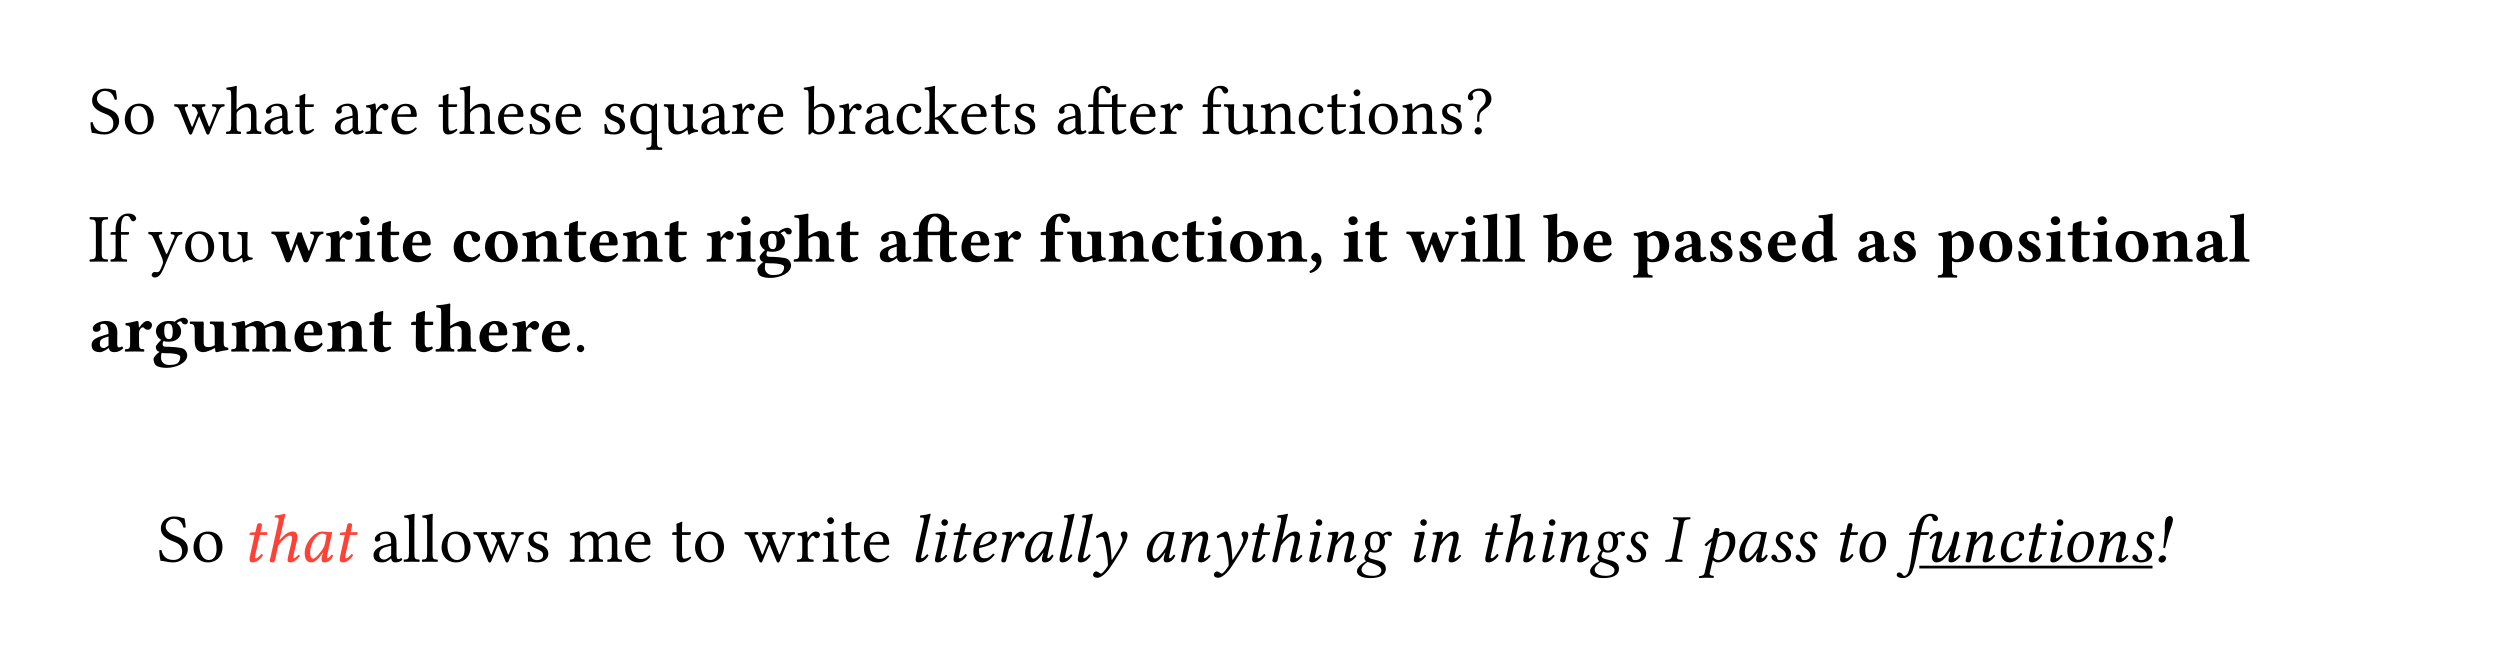 <svg class="typst-doc" viewBox="0 0 400 104.048" width="400pt" height="104.048pt" xmlns="http://www.w3.org/2000/svg" xmlns:xlink="http://www.w3.org/1999/xlink" xmlns:h5="http://www.w3.org/1999/xhtml">
    <path class="typst-shape" fill="#ffffff" fill-rule="nonzero" d="M 0 0 L 0 104.049 L 400 104.049 L 400 0 Z "/>
    <g>
        <g transform="translate(14.173 21.411)">
            <g class="typst-text" transform="scale(1, -1)">
                <use xlink:href="#g157C56F58F36021D59120B047104DE92" x="0" fill="#000000" fill-rule="nonzero"/>
                <use xlink:href="#gCD6FD613A2CDE7F8F6960E59BC2E4B10" x="5.335" fill="#000000" fill-rule="nonzero"/>
                <use xlink:href="#g1B16B862C74F3EA123E3DE8307AB682D" x="13.629" fill="#000000" fill-rule="nonzero"/>
                <use xlink:href="#gCE32FE60C0AB69BF44E0F95D000A70A8" x="21.846" fill="#000000" fill-rule="nonzero"/>
                <use xlink:href="#g9A1347F7172A50C6AC8CDAE52B6D6087" x="27.764" fill="#000000" fill-rule="nonzero"/>
                <use xlink:href="#g8376DFAF0C3744D6F31D5082FBD33BBE" x="32.791" fill="#000000" fill-rule="nonzero"/>
                <use xlink:href="#g9A1347F7172A50C6AC8CDAE52B6D6087" x="39.017" fill="#000000" fill-rule="nonzero"/>
                <use xlink:href="#g9A0B992D745D1CAB27213129A3370077" x="44.044" fill="#000000" fill-rule="nonzero"/>
                <use xlink:href="#g592BFA5248666E9A7AC44FD618E6108A" x="48.048" fill="#000000" fill-rule="nonzero"/>
                <use xlink:href="#g8376DFAF0C3744D6F31D5082FBD33BBE" x="55.715" fill="#000000" fill-rule="nonzero"/>
                <use xlink:href="#gCE32FE60C0AB69BF44E0F95D000A70A8" x="59.191" fill="#000000" fill-rule="nonzero"/>
                <use xlink:href="#g592BFA5248666E9A7AC44FD618E6108A" x="65.109" fill="#000000" fill-rule="nonzero"/>
                <use xlink:href="#g168A0C53F1E363C36D4812EA51F920D4" x="70.026" fill="#000000" fill-rule="nonzero"/>
                <use xlink:href="#g592BFA5248666E9A7AC44FD618E6108A" x="74.316" fill="#000000" fill-rule="nonzero"/>
                <use xlink:href="#g168A0C53F1E363C36D4812EA51F920D4" x="81.983" fill="#000000" fill-rule="nonzero"/>
                <use xlink:href="#gCBF62318EAF782210EA3F3730C712119" x="86.273" fill="#000000" fill-rule="nonzero"/>
                <use xlink:href="#g8E4CA346344DBDB11BDEBE0E6638D542" x="91.806" fill="#000000" fill-rule="nonzero"/>
                <use xlink:href="#g9A1347F7172A50C6AC8CDAE52B6D6087" x="97.647" fill="#000000" fill-rule="nonzero"/>
                <use xlink:href="#g9A0B992D745D1CAB27213129A3370077" x="102.674" fill="#000000" fill-rule="nonzero"/>
                <use xlink:href="#g592BFA5248666E9A7AC44FD618E6108A" x="106.678" fill="#000000" fill-rule="nonzero"/>
                <use xlink:href="#g3BEC70BBE4D0067032A50A636F899199" x="114.345" fill="#000000" fill-rule="nonzero"/>
                <use xlink:href="#g9A0B992D745D1CAB27213129A3370077" x="119.768" fill="#000000" fill-rule="nonzero"/>
                <use xlink:href="#g9A1347F7172A50C6AC8CDAE52B6D6087" x="123.86" fill="#000000" fill-rule="nonzero"/>
                <use xlink:href="#g878F2751BF8174EE2D6255921096FF83" x="128.887" fill="#000000" fill-rule="nonzero"/>
                <use xlink:href="#g1836CE85E181EBC11ADF2CEFA531221" x="133.595" fill="#000000" fill-rule="nonzero"/>
                <use xlink:href="#g592BFA5248666E9A7AC44FD618E6108A" x="139.227" fill="#000000" fill-rule="nonzero"/>
                <use xlink:href="#g8376DFAF0C3744D6F31D5082FBD33BBE" x="144.144" fill="#000000" fill-rule="nonzero"/>
                <use xlink:href="#g168A0C53F1E363C36D4812EA51F920D4" x="147.62" fill="#000000" fill-rule="nonzero"/>
                <use xlink:href="#g9A1347F7172A50C6AC8CDAE52B6D6087" x="154.66" fill="#000000" fill-rule="nonzero"/>
                <use xlink:href="#gF603DBC50A97AB87F70943367ADB9DF8" x="159.687" fill="#000000" fill-rule="nonzero"/>
                <use xlink:href="#g592BFA5248666E9A7AC44FD618E6108A" x="166.243" fill="#000000" fill-rule="nonzero"/>
                <use xlink:href="#g9A0B992D745D1CAB27213129A3370077" x="171.16" fill="#000000" fill-rule="nonzero"/>
                <use xlink:href="#g67BDFB4F36644F677E4061645D3C2F16" x="178.002" fill="#000000" fill-rule="nonzero"/>
                <use xlink:href="#g8E4CA346344DBDB11BDEBE0E6638D542" x="181.412" fill="#000000" fill-rule="nonzero"/>
                <use xlink:href="#gD8EB45900F3E6871C733087B909265E1" x="187.253" fill="#000000" fill-rule="nonzero"/>
                <use xlink:href="#g878F2751BF8174EE2D6255921096FF83" x="193.215" fill="#000000" fill-rule="nonzero"/>
                <use xlink:href="#g8376DFAF0C3744D6F31D5082FBD33BBE" x="197.923" fill="#000000" fill-rule="nonzero"/>
                <use xlink:href="#gDE0E72D687D7A298C9BA5A37F4EC7D0C" x="201.399" fill="#000000" fill-rule="nonzero"/>
                <use xlink:href="#gCD6FD613A2CDE7F8F6960E59BC2E4B10" x="204.38" fill="#000000" fill-rule="nonzero"/>
                <use xlink:href="#gD8EB45900F3E6871C733087B909265E1" x="209.924" fill="#000000" fill-rule="nonzero"/>
                <use xlink:href="#g168A0C53F1E363C36D4812EA51F920D4" x="215.886" fill="#000000" fill-rule="nonzero"/>
                <use xlink:href="#g87CF5D05F906E7A68A69C5D3A1942921" x="220.176" fill="#000000" fill-rule="nonzero"/>
            </g>
        </g>
        <g transform="translate(14.173 41.849)">
            <g class="typst-text" transform="scale(1, -1)">
                <use xlink:href="#g4403637FA027A52E8C6FC8D61CBD944E" x="0" fill="#000000" fill-rule="nonzero"/>
                <use xlink:href="#g67BDFB4F36644F677E4061645D3C2F16" x="3.267" fill="#000000" fill-rule="nonzero"/>
                <use xlink:href="#g9268CEB8FCDE8794CE08BB7AC1013338" x="9.427" fill="#000000" fill-rule="nonzero"/>
                <use xlink:href="#gCD6FD613A2CDE7F8F6960E59BC2E4B10" x="15.004" fill="#000000" fill-rule="nonzero"/>
                <use xlink:href="#g8E4CA346344DBDB11BDEBE0E6638D542" x="20.548" fill="#000000" fill-rule="nonzero"/>
            </g>
        </g>
        <g transform="translate(43.312 41.849)">
            <g class="typst-text" transform="scale(1, -1)">
                <use xlink:href="#g5DB94DBE5CF47D8635AF8D1A0ECC6135" x="0" fill="#000000" fill-rule="nonzero"/>
                <use xlink:href="#gE17D26601B40CE68DBB4C23ED1D6B762" x="8.547" fill="#000000" fill-rule="nonzero"/>
                <use xlink:href="#gB65B570E48BAD0B70565971A2E0B332D" x="13.255" fill="#000000" fill-rule="nonzero"/>
                <use xlink:href="#g415970D073ED4B4A2AEAE395DB1F2ECF" x="16.797" fill="#000000" fill-rule="nonzero"/>
                <use xlink:href="#g896D26CA5BB075642A6D097EB7D040E4" x="20.735" fill="#000000" fill-rule="nonzero"/>
                <use xlink:href="#gB7EA9FE4E08D27DF97CE6434D23E2F75" x="28.864" fill="#000000" fill-rule="nonzero"/>
                <use xlink:href="#g6D488497785C8C51FA56CFB6322E9F8" x="33.88" fill="#000000" fill-rule="nonzero"/>
                <use xlink:href="#gA11F00DDB132493EC9BE41EDB4A81E52" x="39.941" fill="#000000" fill-rule="nonzero"/>
                <use xlink:href="#g415970D073ED4B4A2AEAE395DB1F2ECF" x="46.717" fill="#000000" fill-rule="nonzero"/>
                <use xlink:href="#g896D26CA5BB075642A6D097EB7D040E4" x="50.655" fill="#000000" fill-rule="nonzero"/>
                <use xlink:href="#gA11F00DDB132493EC9BE41EDB4A81E52" x="56.034" fill="#000000" fill-rule="nonzero"/>
                <use xlink:href="#g415970D073ED4B4A2AEAE395DB1F2ECF" x="62.81" fill="#000000" fill-rule="nonzero"/>
                <use xlink:href="#gE17D26601B40CE68DBB4C23ED1D6B762" x="69.498" fill="#000000" fill-rule="nonzero"/>
                <use xlink:href="#gB65B570E48BAD0B70565971A2E0B332D" x="74.206" fill="#000000" fill-rule="nonzero"/>
                <use xlink:href="#gE84E2FF2EA3B436ECD40F3BE9CE89F33" x="77.748" fill="#000000" fill-rule="nonzero"/>
                <use xlink:href="#gD2AE57F8A2310AD2AAF3575B014D6A16" x="83.479" fill="#000000" fill-rule="nonzero"/>
                <use xlink:href="#g415970D073ED4B4A2AEAE395DB1F2ECF" x="90.288" fill="#000000" fill-rule="nonzero"/>
                <use xlink:href="#g5A4B3D907E01FE8926A31BC506555A01" x="96.976" fill="#000000" fill-rule="nonzero"/>
                <use xlink:href="#g850FB75729B3190662C8B24208B5027F" x="102.542" fill="#000000" fill-rule="nonzero"/>
                <use xlink:href="#g896D26CA5BB075642A6D097EB7D040E4" x="110.11" fill="#000000" fill-rule="nonzero"/>
                <use xlink:href="#gE17D26601B40CE68DBB4C23ED1D6B762" x="115.489" fill="#000000" fill-rule="nonzero"/>
                <use xlink:href="#g56C1F6A1AC3603320281A6CEF0176FF2" x="122.947" fill="#000000" fill-rule="nonzero"/>
                <use xlink:href="#gF850C868F64220B4FA099C2F54F724F0" x="127.248" fill="#000000" fill-rule="nonzero"/>
                <use xlink:href="#gA11F00DDB132493EC9BE41EDB4A81E52" x="133.826" fill="#000000" fill-rule="nonzero"/>
                <use xlink:href="#gB7EA9FE4E08D27DF97CE6434D23E2F75" x="140.602" fill="#000000" fill-rule="nonzero"/>
                <use xlink:href="#g415970D073ED4B4A2AEAE395DB1F2ECF" x="145.618" fill="#000000" fill-rule="nonzero"/>
                <use xlink:href="#gB65B570E48BAD0B70565971A2E0B332D" x="149.556" fill="#000000" fill-rule="nonzero"/>
                <use xlink:href="#g6D488497785C8C51FA56CFB6322E9F8" x="153.098" fill="#000000" fill-rule="nonzero"/>
                <use xlink:href="#gA11F00DDB132493EC9BE41EDB4A81E52" x="159.159" fill="#000000" fill-rule="nonzero"/>
                <use xlink:href="#g7903E67FD43F3B558933C6ECCCAB3D7" x="165.935" fill="#000000" fill-rule="nonzero"/>
                <use xlink:href="#gB65B570E48BAD0B70565971A2E0B332D" x="171.369" fill="#000000" fill-rule="nonzero"/>
                <use xlink:href="#g415970D073ED4B4A2AEAE395DB1F2ECF" x="174.911" fill="#000000" fill-rule="nonzero"/>
                <use xlink:href="#g5DB94DBE5CF47D8635AF8D1A0ECC6135" x="181.599" fill="#000000" fill-rule="nonzero"/>
                <use xlink:href="#gB65B570E48BAD0B70565971A2E0B332D" x="190.146" fill="#000000" fill-rule="nonzero"/>
                <use xlink:href="#g2A63D051C3AFCD970DC126353193239E" x="193.688" fill="#000000" fill-rule="nonzero"/>
                <use xlink:href="#g2A63D051C3AFCD970DC126353193239E" x="197.263" fill="#000000" fill-rule="nonzero"/>
                <use xlink:href="#gDAD151197889C9D479FC7CDBBD1D7F3A" x="203.588" fill="#000000" fill-rule="nonzero"/>
                <use xlink:href="#g896D26CA5BB075642A6D097EB7D040E4" x="209.66" fill="#000000" fill-rule="nonzero"/>
                <use xlink:href="#g32F75E59E99E78189A12ED240B348DD9" x="217.789" fill="#000000" fill-rule="nonzero"/>
                <use xlink:href="#g5A4B3D907E01FE8926A31BC506555A01" x="224.18" fill="#000000" fill-rule="nonzero"/>
                <use xlink:href="#g96B85D5B502439FEE3AC0BA250419B4B" x="229.746" fill="#000000" fill-rule="nonzero"/>
                <use xlink:href="#g96B85D5B502439FEE3AC0BA250419B4B" x="234.443" fill="#000000" fill-rule="nonzero"/>
                <use xlink:href="#g896D26CA5BB075642A6D097EB7D040E4" x="239.14" fill="#000000" fill-rule="nonzero"/>
                <use xlink:href="#g1A981A06B92A9AD0C3F990483A83AB3E" x="244.596" fill="#000000" fill-rule="nonzero"/>
                <use xlink:href="#g5A4B3D907E01FE8926A31BC506555A01" x="253.517" fill="#000000" fill-rule="nonzero"/>
                <use xlink:href="#g96B85D5B502439FEE3AC0BA250419B4B" x="259.083" fill="#000000" fill-rule="nonzero"/>
                <use xlink:href="#g32F75E59E99E78189A12ED240B348DD9" x="266.53" fill="#000000" fill-rule="nonzero"/>
                <use xlink:href="#g6D488497785C8C51FA56CFB6322E9F8" x="272.998" fill="#000000" fill-rule="nonzero"/>
                <use xlink:href="#g96B85D5B502439FEE3AC0BA250419B4B" x="279.059" fill="#000000" fill-rule="nonzero"/>
                <use xlink:href="#gB65B570E48BAD0B70565971A2E0B332D" x="283.756" fill="#000000" fill-rule="nonzero"/>
                <use xlink:href="#g415970D073ED4B4A2AEAE395DB1F2ECF" x="287.298" fill="#000000" fill-rule="nonzero"/>
                <use xlink:href="#gB65B570E48BAD0B70565971A2E0B332D" x="291.236" fill="#000000" fill-rule="nonzero"/>
                <use xlink:href="#g6D488497785C8C51FA56CFB6322E9F8" x="294.778" fill="#000000" fill-rule="nonzero"/>
                <use xlink:href="#gA11F00DDB132493EC9BE41EDB4A81E52" x="300.839" fill="#000000" fill-rule="nonzero"/>
                <use xlink:href="#g5A4B3D907E01FE8926A31BC506555A01" x="307.615" fill="#000000" fill-rule="nonzero"/>
                <use xlink:href="#g2A63D051C3AFCD970DC126353193239E" x="313.181" fill="#000000" fill-rule="nonzero"/>
            </g>
        </g>
        <g transform="translate(14.173 56.237)">
            <g class="typst-text" transform="scale(1, -1)">
                <use xlink:href="#g5A4B3D907E01FE8926A31BC506555A01" x="0" fill="#000000" fill-rule="nonzero"/>
                <use xlink:href="#gE17D26601B40CE68DBB4C23ED1D6B762" x="5.566" fill="#000000" fill-rule="nonzero"/>
                <use xlink:href="#gE84E2FF2EA3B436ECD40F3BE9CE89F33" x="10.274" fill="#000000" fill-rule="nonzero"/>
                <use xlink:href="#gF850C868F64220B4FA099C2F54F724F0" x="16.005" fill="#000000" fill-rule="nonzero"/>
                <use xlink:href="#g3C9947B313C753BF1BD8281475DE8CE" x="22.583" fill="#000000" fill-rule="nonzero"/>
                <use xlink:href="#g896D26CA5BB075642A6D097EB7D040E4" x="32.538" fill="#000000" fill-rule="nonzero"/>
                <use xlink:href="#gA11F00DDB132493EC9BE41EDB4A81E52" x="37.917" fill="#000000" fill-rule="nonzero"/>
                <use xlink:href="#g415970D073ED4B4A2AEAE395DB1F2ECF" x="44.693" fill="#000000" fill-rule="nonzero"/>
                <use xlink:href="#g415970D073ED4B4A2AEAE395DB1F2ECF" x="51.381" fill="#000000" fill-rule="nonzero"/>
                <use xlink:href="#gD2AE57F8A2310AD2AAF3575B014D6A16" x="55.319" fill="#000000" fill-rule="nonzero"/>
                <use xlink:href="#g896D26CA5BB075642A6D097EB7D040E4" x="62.128" fill="#000000" fill-rule="nonzero"/>
                <use xlink:href="#gE17D26601B40CE68DBB4C23ED1D6B762" x="67.507" fill="#000000" fill-rule="nonzero"/>
                <use xlink:href="#g896D26CA5BB075642A6D097EB7D040E4" x="72.127" fill="#000000" fill-rule="nonzero"/>
            </g>
        </g>
        <g transform="translate(91.679 56.237)">
            <g class="typst-text" transform="scale(1, -1)">
                <use xlink:href="#gAFB7F2B1CF205CFF6EBFBBA16CED296B" x="0" fill="#000000" fill-rule="nonzero"/>
            </g>
        </g>
        <g transform="translate(25.173 82.637)">
            <g class="typst-group">
                <g>
                    <g transform="translate(0 7.238)">
                        <g class="typst-text" transform="scale(1, -1)">
                            <use xlink:href="#g157C56F58F36021D59120B047104DE92" x="0" fill="#000000" fill-rule="nonzero"/>
                            <use xlink:href="#gCD6FD613A2CDE7F8F6960E59BC2E4B10" x="5.335" fill="#000000" fill-rule="nonzero"/>
                        </g>
                    </g>
                    <g transform="translate(13.629 7.238)">
                        <g class="typst-text" transform="scale(1, -1)">
                            <use xlink:href="#g6FEF831BFFD737E85A5CAB96E0063456" x="0" fill="#ff4136" fill-rule="nonzero"/>
                            <use xlink:href="#g2A9F852695C9262F7AE47CA6DFCFDD0D" x="3.377" fill="#ff4136" fill-rule="nonzero"/>
                            <use xlink:href="#g47269C15DF9AB98B5DDEC73DFE19997D" x="9.086" fill="#ff4136" fill-rule="nonzero"/>
                            <use xlink:href="#g6FEF831BFFD737E85A5CAB96E0063456" x="14.432" fill="#ff4136" fill-rule="nonzero"/>
                        </g>
                    </g>
                    <g transform="translate(31.438 7.238)">
                        <g class="typst-text" transform="scale(1, -1)">
                            <use xlink:href="#g9A1347F7172A50C6AC8CDAE52B6D6087" x="2.75" fill="#000000" fill-rule="nonzero"/>
                            <use xlink:href="#g32CA1A87AF1524ECF3D1A4B1F0A48EFD" x="7.777" fill="#000000" fill-rule="nonzero"/>
                            <use xlink:href="#g32CA1A87AF1524ECF3D1A4B1F0A48EFD" x="10.681" fill="#000000" fill-rule="nonzero"/>
                            <use xlink:href="#gCD6FD613A2CDE7F8F6960E59BC2E4B10" x="13.585" fill="#000000" fill-rule="nonzero"/>
                            <use xlink:href="#g1B16B862C74F3EA123E3DE8307AB682D" x="19.052" fill="#000000" fill-rule="nonzero"/>
                            <use xlink:href="#g168A0C53F1E363C36D4812EA51F920D4" x="27.269" fill="#000000" fill-rule="nonzero"/>
                            <use xlink:href="#gEEC45EE872AEE300803C417B53A007FA" x="34.309" fill="#000000" fill-rule="nonzero"/>
                            <use xlink:href="#g592BFA5248666E9A7AC44FD618E6108A" x="42.999" fill="#000000" fill-rule="nonzero"/>
                            <use xlink:href="#g8376DFAF0C3744D6F31D5082FBD33BBE" x="50.666" fill="#000000" fill-rule="nonzero"/>
                            <use xlink:href="#gCD6FD613A2CDE7F8F6960E59BC2E4B10" x="54.142" fill="#000000" fill-rule="nonzero"/>
                            <use xlink:href="#g1B16B862C74F3EA123E3DE8307AB682D" x="62.436" fill="#000000" fill-rule="nonzero"/>
                            <use xlink:href="#g9A0B992D745D1CAB27213129A3370077" x="70.653" fill="#000000" fill-rule="nonzero"/>
                            <use xlink:href="#gDE0E72D687D7A298C9BA5A37F4EC7D0C" x="74.745" fill="#000000" fill-rule="nonzero"/>
                            <use xlink:href="#g8376DFAF0C3744D6F31D5082FBD33BBE" x="77.726" fill="#000000" fill-rule="nonzero"/>
                            <use xlink:href="#g592BFA5248666E9A7AC44FD618E6108A" x="81.202" fill="#000000" fill-rule="nonzero"/>
                        </g>
                    </g>
                    <g transform="translate(120.307 7.238)">
                        <g class="typst-text" transform="scale(1, -1)">
                            <use xlink:href="#gC04DDFA395A5022C5559477F5A681276" x="0" fill="#000000" fill-rule="nonzero"/>
                            <use xlink:href="#g3E14BEFDE12D2318D98D69CA18FCB5B9" x="2.926" fill="#000000" fill-rule="nonzero"/>
                            <use xlink:href="#g6FEF831BFFD737E85A5CAB96E0063456" x="5.962" fill="#000000" fill-rule="nonzero"/>
                            <use xlink:href="#g4370E9F27A672AB582B157B9A370B431" x="9.339" fill="#000000" fill-rule="nonzero"/>
                            <use xlink:href="#g3E84B33951580C60362BDE9B37B5308B" x="13.75" fill="#000000" fill-rule="nonzero"/>
                            <use xlink:href="#g47269C15DF9AB98B5DDEC73DFE19997D" x="17.677" fill="#000000" fill-rule="nonzero"/>
                            <use xlink:href="#gC04DDFA395A5022C5559477F5A681276" x="23.023" fill="#000000" fill-rule="nonzero"/>
                            <use xlink:href="#gC04DDFA395A5022C5559477F5A681276" x="25.949" fill="#000000" fill-rule="nonzero"/>
                            <use xlink:href="#gE7D4592FEFC919614559BEB8FB6E7008" x="28.875" fill="#000000" fill-rule="nonzero"/>
                            <use xlink:href="#g47269C15DF9AB98B5DDEC73DFE19997D" x="37.158" fill="#000000" fill-rule="nonzero"/>
                            <use xlink:href="#g2DD94F48AE376BCF5C9E7FF27333949A" x="42.504" fill="#000000" fill-rule="nonzero"/>
                            <use xlink:href="#gE7D4592FEFC919614559BEB8FB6E7008" x="48.202" fill="#000000" fill-rule="nonzero"/>
                            <use xlink:href="#g6FEF831BFFD737E85A5CAB96E0063456" x="53.735" fill="#000000" fill-rule="nonzero"/>
                            <use xlink:href="#g2A9F852695C9262F7AE47CA6DFCFDD0D" x="57.112" fill="#000000" fill-rule="nonzero"/>
                            <use xlink:href="#g3E14BEFDE12D2318D98D69CA18FCB5B9" x="62.821" fill="#000000" fill-rule="nonzero"/>
                            <use xlink:href="#g2DD94F48AE376BCF5C9E7FF27333949A" x="65.857" fill="#000000" fill-rule="nonzero"/>
                            <use xlink:href="#gB9FDFDA6F3188958DA6FE458F5FEE869" x="71.555" fill="#000000" fill-rule="nonzero"/>
                            <use xlink:href="#g3E14BEFDE12D2318D98D69CA18FCB5B9" x="79.552" fill="#000000" fill-rule="nonzero"/>
                            <use xlink:href="#g2DD94F48AE376BCF5C9E7FF27333949A" x="82.588" fill="#000000" fill-rule="nonzero"/>
                            <use xlink:href="#g6FEF831BFFD737E85A5CAB96E0063456" x="91.036" fill="#000000" fill-rule="nonzero"/>
                            <use xlink:href="#g2A9F852695C9262F7AE47CA6DFCFDD0D" x="94.413" fill="#000000" fill-rule="nonzero"/>
                            <use xlink:href="#g3E14BEFDE12D2318D98D69CA18FCB5B9" x="100.122" fill="#000000" fill-rule="nonzero"/>
                            <use xlink:href="#g2DD94F48AE376BCF5C9E7FF27333949A" x="103.158" fill="#000000" fill-rule="nonzero"/>
                            <use xlink:href="#gB9FDFDA6F3188958DA6FE458F5FEE869" x="108.856" fill="#000000" fill-rule="nonzero"/>
                            <use xlink:href="#gB0E489A33359948F7668A94029395DA" x="114.103" fill="#000000" fill-rule="nonzero"/>
                            <use xlink:href="#g96B3DEE14F2C87D3BDCC994E763E45D3" x="120.736" fill="#000000" fill-rule="nonzero"/>
                            <use xlink:href="#g91764276C97954F5D880B0F35D0356D" x="126.566" fill="#000000" fill-rule="nonzero"/>
                            <use xlink:href="#g47269C15DF9AB98B5DDEC73DFE19997D" x="131.945" fill="#000000" fill-rule="nonzero"/>
                            <use xlink:href="#gB0E489A33359948F7668A94029395DA" x="137.291" fill="#000000" fill-rule="nonzero"/>
                            <use xlink:href="#gB0E489A33359948F7668A94029395DA" x="141.174" fill="#000000" fill-rule="nonzero"/>
                            <use xlink:href="#g6FEF831BFFD737E85A5CAB96E0063456" x="147.807" fill="#000000" fill-rule="nonzero"/>
                            <use xlink:href="#g7CB67198EB00CC8DC821D0F8848329F" x="151.184" fill="#000000" fill-rule="nonzero"/>
                        </g>
                    </g>
                    <g transform="translate(279.158 7.238)">
                        <g class="typst-text" transform="scale(1, -1)">
                            <use xlink:href="#g19EC5C45E1BAF7C0C266A3C7BD444B42" x="0" fill="#000000" fill-rule="nonzero"/>
                            <use xlink:href="#g4E0BC3A950BC6DD3A35E1DEC5810D3BC" x="3.454" fill="#000000" fill-rule="nonzero"/>
                            <use xlink:href="#g2DD94F48AE376BCF5C9E7FF27333949A" x="9.185" fill="#000000" fill-rule="nonzero"/>
                            <use xlink:href="#gA7ED7FC73A8381BF653091B322F4F4C8" x="14.883" fill="#000000" fill-rule="nonzero"/>
                            <use xlink:href="#g6FEF831BFFD737E85A5CAB96E0063456" x="19.162" fill="#000000" fill-rule="nonzero"/>
                            <use xlink:href="#g3E14BEFDE12D2318D98D69CA18FCB5B9" x="22.539" fill="#000000" fill-rule="nonzero"/>
                            <use xlink:href="#g7CB67198EB00CC8DC821D0F8848329F" x="25.575" fill="#000000" fill-rule="nonzero"/>
                            <use xlink:href="#g2DD94F48AE376BCF5C9E7FF27333949A" x="30.492" fill="#000000" fill-rule="nonzero"/>
                            <use xlink:href="#gB0E489A33359948F7668A94029395DA" x="36.19" fill="#000000" fill-rule="nonzero"/>
                        </g>
                    </g>
                    <g transform="translate(281.916 8.096)">
                        <path class="typst-shape" fill="none" stroke="#000000" stroke-width="0.44" stroke-linecap="butt" stroke-linejoin="miter" stroke-miterlimit="4" d="M 0 0 L 37.315 0 "/>
                    </g>
                    <g transform="translate(319.231 7.238)">
                        <g class="typst-text" transform="scale(1, -1)">
                            <use xlink:href="#gA9E4CC5525EFDE9C23FB22FEC3D28738" x="0" fill="#000000" fill-rule="nonzero"/>
                        </g>
                    </g>
                </g>
            </g>
        </g>
    </g>
    <defs id="glyph">
        <symbol id="g157C56F58F36021D59120B047104DE92" overflow="visible">
            <path d="M 4.345 6.941 C 3.707 7.029 3.729 7.238 2.651 7.238 C 1.54 7.238 0.561 6.501 0.561 5.335 C 0.561 4.18 1.518 3.652 2.486 3.278 C 3.146 3.025 3.96 2.717 3.96 1.639 C 3.96 0.748 3.465 0.286 2.585 0.286 C 1.562 0.286 0.902 0.759 0.66 1.848 C 0.517 1.892 0.407 1.87 0.297 1.815 C 0.341 0.968 0.385 0.682 0.517 0.143 C 1.21 0.143 1.518 -0.11 2.497 -0.11 C 2.992 -0.11 3.465 0.011 3.85 0.253 C 4.488 0.649 4.884 1.32 4.884 2.024 C 4.884 3.19 4.004 3.707 3.102 4.048 C 2.442 4.29 1.342 4.708 1.342 5.632 C 1.342 6.248 1.903 6.864 2.552 6.864 C 3.619 6.864 3.96 6.182 4.18 5.456 C 4.301 5.434 4.444 5.445 4.543 5.522 C 4.499 6.05 4.455 6.358 4.345 6.941 Z "/>
        </symbol>
        <symbol id="gCD6FD613A2CDE7F8F6960E59BC2E4B10" overflow="visible">
            <path d="M 0.451 2.255 C 0.451 1.133 1.199 -0.11 2.761 -0.11 C 3.465 -0.11 4.004 0.143 4.378 0.506 C 4.873 0.99 5.093 1.683 5.093 2.354 C 5.093 3.498 4.466 4.829 2.783 4.829 C 2.057 4.829 1.463 4.532 1.056 4.059 C 0.66 3.586 0.451 2.948 0.451 2.255 Z M 2.618 4.444 C 3.564 4.444 4.147 3.586 4.147 2.002 C 4.147 0.616 3.432 0.275 2.915 0.275 C 1.771 0.275 1.397 1.661 1.397 2.508 C 1.397 3.465 1.628 4.444 2.618 4.444 Z "/>
        </symbol>
        <symbol id="g1B16B862C74F3EA123E3DE8307AB682D" overflow="visible">
            <path d="M 2.233 4.378 C 2.299 4.444 2.299 4.675 2.233 4.741 C 1.903 4.73 1.518 4.719 1.122 4.719 C 0.704 4.719 0.407 4.73 0.121 4.741 C 0.055 4.675 0.055 4.444 0.121 4.378 C 0.638 4.323 0.759 4.213 0.99 3.641 L 2.431 0.088 C 2.497 -0.066 2.585 -0.132 2.695 -0.132 C 2.794 -0.132 2.882 -0.066 2.959 0.11 L 4.07 2.816 L 5.203 0.088 C 5.269 -0.066 5.357 -0.132 5.467 -0.132 C 5.566 -0.132 5.654 -0.066 5.72 0.099 L 7.161 3.586 C 7.337 4.037 7.524 4.345 8.085 4.378 C 8.151 4.444 8.151 4.675 8.085 4.741 C 7.865 4.73 7.623 4.719 7.293 4.719 C 6.963 4.719 6.501 4.73 6.171 4.741 C 6.105 4.675 6.105 4.444 6.171 4.378 C 6.996 4.334 6.886 4.015 6.732 3.63 L 5.808 1.342 C 5.698 1.067 5.654 1.067 5.566 1.298 L 4.62 3.707 C 4.411 4.224 4.433 4.334 5.016 4.378 C 5.082 4.444 5.082 4.675 5.016 4.741 C 4.686 4.73 4.246 4.719 3.916 4.719 C 3.641 4.719 3.278 4.73 2.948 4.741 C 2.882 4.675 2.882 4.444 2.948 4.378 C 3.465 4.334 3.597 4.015 3.795 3.52 L 3.861 3.344 L 3.091 1.397 C 2.948 1.034 2.926 1.023 2.783 1.375 L 1.903 3.641 C 1.694 4.169 1.705 4.345 2.233 4.378 Z "/>
        </symbol>
        <symbol id="gCE32FE60C0AB69BF44E0F95D000A70A8" overflow="visible">
            <path d="M 1.837 3.146 C 1.837 3.377 1.936 3.509 2.024 3.608 C 2.442 4.015 3.003 4.257 3.432 4.257 C 3.652 4.257 3.883 4.114 4.015 3.861 C 4.125 3.641 4.147 3.344 4.147 3.014 L 4.147 1.342 C 4.147 0.44 4.037 0.396 3.465 0.341 C 3.41 0.275 3.41 0.044 3.465 -0.022 C 3.773 -0.011 4.147 0 4.587 0 C 5.027 0 5.39 -0.011 5.753 -0.022 C 5.808 0.044 5.808 0.275 5.753 0.341 C 5.137 0.396 5.016 0.44 5.016 1.342 L 5.016 2.981 C 5.016 3.586 4.972 4.125 4.719 4.455 C 4.532 4.697 4.191 4.829 3.806 4.829 C 3.267 4.829 2.607 4.686 1.936 3.938 C 1.936 3.927 1.925 3.927 1.914 3.916 C 1.881 3.872 1.826 3.806 1.826 3.938 L 1.837 6.413 C 1.837 7.128 1.881 7.568 1.881 7.568 C 1.881 7.645 1.837 7.678 1.738 7.678 C 1.463 7.568 0.638 7.414 0.198 7.381 C 0.176 7.293 0.198 7.117 0.264 7.051 C 0.297 7.051 0.33 7.051 0.363 7.051 C 0.847 7.018 0.968 7.018 0.968 6.149 L 0.968 1.342 C 0.968 0.429 0.836 0.385 0.198 0.341 C 0.132 0.275 0.132 0.044 0.198 -0.022 C 0.561 -0.011 0.968 0 1.408 0 C 1.826 0 2.189 -0.011 2.497 -0.022 C 2.563 0.044 2.563 0.275 2.497 0.341 C 1.936 0.385 1.837 0.429 1.837 1.342 Z "/>
        </symbol>
        <symbol id="g9A1347F7172A50C6AC8CDAE52B6D6087" overflow="visible">
            <path d="M 3.223 0.528 C 3.289 0.187 3.41 -0.11 3.96 -0.11 C 4.378 -0.11 4.774 0.077 5.005 0.297 C 4.983 0.429 4.939 0.528 4.818 0.594 C 4.741 0.528 4.554 0.418 4.411 0.418 C 4.092 0.418 4.081 0.847 4.081 1.353 L 4.081 2.97 C 4.081 4.532 3.223 4.829 2.42 4.829 C 1.518 4.829 0.605 4.235 0.605 3.608 C 0.605 3.344 0.737 3.212 0.99 3.212 C 1.309 3.212 1.507 3.443 1.507 3.586 C 1.507 3.663 1.496 3.74 1.474 3.784 C 1.463 3.817 1.452 3.883 1.452 4.004 C 1.452 4.345 1.914 4.466 2.332 4.466 C 2.706 4.466 3.223 4.279 3.223 3.036 C 3.223 2.959 3.19 2.915 3.157 2.904 L 2.211 2.673 C 1.155 2.409 0.396 1.826 0.396 1.078 C 0.396 0.176 1.012 -0.11 1.782 -0.11 C 2.167 -0.11 2.497 -0.022 2.981 0.352 L 3.201 0.528 Z M 3.223 2.563 L 3.223 1.111 C 3.223 0.968 3.157 0.891 3.069 0.825 C 2.783 0.594 2.409 0.341 2.101 0.341 C 1.551 0.341 1.309 0.781 1.309 1.122 C 1.309 1.617 1.54 2.123 2.354 2.332 Z "/>
        </symbol>
        <symbol id="g8376DFAF0C3744D6F31D5082FBD33BBE" overflow="visible">
            <path d="M 0.473 4.719 C 0.319 4.719 0.275 4.587 0.275 4.499 L 0.275 4.356 C 0.275 4.301 0.286 4.29 0.33 4.29 L 0.979 4.29 L 0.979 0.979 C 0.979 0.198 1.32 -0.11 1.826 -0.11 C 2.332 -0.11 2.882 0.132 3.311 0.616 C 3.289 0.726 3.223 0.792 3.113 0.803 C 2.827 0.583 2.497 0.495 2.211 0.495 C 1.914 0.495 1.848 0.825 1.848 1.507 L 1.848 4.29 L 2.992 4.29 C 3.102 4.29 3.256 4.334 3.256 4.433 L 3.256 4.653 C 3.256 4.697 3.223 4.719 3.168 4.719 L 1.848 4.719 L 1.848 5.148 C 1.848 5.863 1.892 6.303 1.892 6.303 C 1.892 6.369 1.859 6.402 1.804 6.402 C 1.76 6.402 1.661 6.358 1.562 6.303 C 1.441 6.237 1.331 6.182 1.188 6.149 C 1.056 6.105 0.946 6.072 0.946 5.995 C 0.946 5.863 0.979 5.94 0.979 4.719 Z "/>
        </symbol>
        <symbol id="g9A0B992D745D1CAB27213129A3370077" overflow="visible">
            <path d="M 1.936 3.938 C 1.914 4.378 1.903 4.664 1.848 4.774 C 1.826 4.829 1.804 4.862 1.716 4.862 C 1.408 4.741 1.122 4.642 0.363 4.543 C 0.341 4.477 0.363 4.301 0.385 4.235 C 0.979 4.18 1.1 4.125 1.1 3.487 L 1.1 1.342 C 1.1 0.429 0.968 0.385 0.286 0.341 C 0.22 0.275 0.22 0.044 0.286 -0.022 C 0.671 -0.011 1.1 0 1.54 0 C 1.98 0 2.486 -0.011 2.871 -0.022 C 2.937 0.044 2.937 0.275 2.871 0.341 C 2.101 0.396 1.969 0.429 1.969 1.342 L 1.969 2.871 C 1.969 3.157 2.101 3.41 2.233 3.608 C 2.354 3.784 2.607 4.147 2.739 4.147 C 2.838 4.147 2.937 4.125 3.025 4.004 C 3.102 3.894 3.234 3.751 3.421 3.751 C 3.685 3.751 3.938 4.026 3.938 4.301 C 3.938 4.51 3.74 4.829 3.278 4.829 C 2.761 4.829 2.31 4.345 2.057 3.916 C 1.991 3.795 1.936 3.883 1.936 3.938 Z "/>
        </symbol>
        <symbol id="g592BFA5248666E9A7AC44FD618E6108A" overflow="visible">
            <path d="M 4.246 1.023 C 3.839 0.605 3.52 0.429 2.882 0.429 C 2.486 0.429 2.024 0.66 1.683 1.221 C 1.463 1.584 1.331 2.09 1.331 2.728 L 4.257 2.706 C 4.389 2.706 4.466 2.772 4.466 2.893 C 4.466 3.817 4.136 4.807 2.607 4.807 C 1.65 4.807 0.407 3.894 0.407 2.222 C 0.407 1.606 0.561 1.012 0.924 0.594 C 1.298 0.154 1.815 -0.11 2.607 -0.11 C 3.443 -0.11 4.037 0.275 4.477 0.847 C 4.444 0.957 4.378 1.012 4.246 1.023 Z M 1.364 3.102 C 1.573 4.345 2.343 4.444 2.607 4.444 C 3.025 4.444 3.52 4.213 3.52 3.289 C 3.52 3.19 3.476 3.135 3.355 3.135 Z "/>
        </symbol>
        <symbol id="g168A0C53F1E363C36D4812EA51F920D4" overflow="visible">
            <path d="M 0.528 1.518 C 0.572 0.979 0.605 0.462 0.605 0 C 0.715 0.022 0.825 0.033 0.88 0.033 C 0.957 0.033 1.023 0.033 1.1 0.011 C 1.397 -0.066 1.694 -0.11 2.101 -0.11 C 2.717 -0.11 3.85 0.187 3.85 1.276 C 3.85 2.024 3.311 2.464 2.563 2.739 C 1.903 2.992 1.463 3.157 1.463 3.762 C 1.463 4.213 1.859 4.466 2.233 4.466 C 2.475 4.466 3.113 4.378 3.256 3.443 C 3.322 3.377 3.542 3.388 3.608 3.454 C 3.641 3.85 3.663 4.257 3.674 4.62 C 3.333 4.675 2.805 4.829 2.233 4.829 C 1.419 4.829 0.682 4.301 0.682 3.597 C 0.682 2.794 1.045 2.453 1.892 2.101 C 2.805 1.727 3.014 1.496 3.014 1.023 C 3.014 0.484 2.486 0.253 2.079 0.253 C 1.65 0.253 1.408 0.396 1.298 0.517 C 1.056 0.77 0.935 1.254 0.869 1.529 C 0.803 1.595 0.594 1.584 0.528 1.518 Z "/>
        </symbol>
        <symbol id="gCBF62318EAF782210EA3F3730C712119" overflow="visible">
            <path d="M 3.806 -1.221 C 3.806 -2.134 3.685 -2.178 3.014 -2.211 C 2.948 -2.277 2.948 -2.508 3.014 -2.574 C 3.399 -2.563 3.806 -2.552 4.246 -2.552 C 4.686 -2.552 5.104 -2.563 5.467 -2.574 C 5.533 -2.508 5.533 -2.277 5.467 -2.211 C 4.796 -2.178 4.675 -2.134 4.675 -1.221 L 4.675 4.587 C 4.675 4.741 4.631 4.862 4.51 4.862 C 4.433 4.862 4.367 4.774 4.279 4.653 C 4.136 4.455 4.092 4.422 3.96 4.51 C 3.608 4.73 3.179 4.829 2.717 4.829 C 1.375 4.829 0.385 3.729 0.385 2.277 C 0.385 1.254 1.078 -0.11 2.662 -0.11 C 2.959 -0.11 3.322 -0.044 3.509 0.066 C 3.762 0.209 3.806 0.231 3.806 0 Z M 3.542 4.048 C 3.762 3.806 3.806 3.641 3.806 3.377 L 3.806 0.847 C 3.806 0.649 3.795 0.594 3.652 0.517 C 3.399 0.385 3.102 0.374 2.926 0.374 C 2.288 0.374 1.331 0.836 1.331 2.497 C 1.331 3.641 1.793 4.455 2.673 4.455 C 3.003 4.455 3.3 4.323 3.542 4.048 Z "/>
        </symbol>
        <symbol id="g8E4CA346344DBDB11BDEBE0E6638D542" overflow="visible">
            <path d="M 2.387 -0.11 C 2.816 -0.11 3.333 0.11 3.872 0.55 C 3.927 0.594 4.026 0.616 4.037 0.539 C 4.07 0.264 4.158 -0.11 4.158 -0.11 C 4.246 -0.143 4.301 -0.132 4.367 -0.11 C 4.609 0.088 4.994 0.253 5.665 0.33 C 5.731 0.396 5.731 0.561 5.665 0.627 C 4.961 0.682 4.862 0.891 4.862 1.43 L 4.862 3.542 C 4.862 3.872 4.906 4.675 4.906 4.675 C 4.906 4.708 4.873 4.741 4.818 4.741 C 4.763 4.73 4.598 4.719 4.433 4.719 C 4.081 4.719 3.685 4.73 3.311 4.741 C 3.245 4.675 3.245 4.444 3.311 4.378 C 3.85 4.345 3.993 4.213 3.993 3.487 L 3.993 1.364 C 3.993 1.155 3.971 1.067 3.817 0.935 C 3.41 0.583 2.992 0.407 2.717 0.407 C 2.387 0.407 1.837 0.561 1.837 1.54 L 1.837 3.542 C 1.837 3.872 1.881 4.675 1.881 4.675 C 1.881 4.708 1.848 4.741 1.793 4.741 C 1.738 4.73 1.573 4.719 1.408 4.719 C 1.056 4.719 0.66 4.73 0.286 4.741 C 0.22 4.675 0.22 4.444 0.286 4.378 C 0.814 4.334 0.968 4.213 0.968 3.498 L 0.968 1.386 C 0.968 0.627 1.298 -0.11 2.387 -0.11 Z "/>
        </symbol>
        <symbol id="g3BEC70BBE4D0067032A50A636F899199" overflow="visible">
            <path d="M 1.837 4.334 C 1.771 4.268 1.727 4.29 1.727 4.389 L 1.727 6.413 C 1.727 7.128 1.771 7.568 1.771 7.568 C 1.771 7.645 1.727 7.678 1.628 7.678 C 1.353 7.568 0.528 7.414 0.088 7.381 C 0.066 7.293 0.088 7.117 0.154 7.051 C 0.187 7.051 0.22 7.051 0.253 7.051 C 0.737 7.018 0.858 7.018 0.858 6.149 L 0.858 0.781 C 0.858 0.352 0.847 0.154 0.814 0 C 0.869 -0.088 0.924 -0.132 1.056 -0.132 C 1.122 -0.066 1.232 0.033 1.32 0.132 C 1.43 0.264 1.496 0.264 1.617 0.165 C 1.87 -0.044 2.2 -0.11 2.585 -0.11 C 3.707 -0.11 5.016 0.913 5.016 2.662 C 5.016 4.004 4.026 4.829 3.069 4.829 C 2.596 4.829 2.178 4.642 1.837 4.334 Z M 1.914 3.993 C 2.2 4.246 2.53 4.345 2.849 4.345 C 3.52 4.345 4.07 3.531 4.07 2.464 C 4.07 1.21 3.564 0.264 2.519 0.264 C 2.178 0.264 1.947 0.506 1.727 0.781 L 1.727 3.531 C 1.727 3.762 1.771 3.872 1.914 3.993 Z "/>
        </symbol>
        <symbol id="g878F2751BF8174EE2D6255921096FF83" overflow="visible">
            <path d="M 4.378 1.001 C 4.334 1.1 4.246 1.144 4.147 1.155 C 3.773 0.671 3.3 0.429 2.827 0.429 C 2.024 0.429 1.353 1.243 1.353 2.53 C 1.353 3.74 1.881 4.466 2.607 4.466 C 3.256 4.466 3.344 4.081 3.388 3.696 C 3.421 3.399 3.575 3.3 3.806 3.3 C 4.037 3.3 4.345 3.443 4.345 3.784 C 4.345 4.389 3.718 4.829 2.662 4.829 C 1.573 4.829 0.407 3.85 0.407 2.288 C 0.407 0.869 1.199 -0.11 2.585 -0.11 C 3.245 -0.11 3.828 0.099 4.378 1.001 Z "/>
        </symbol>
        <symbol id="g1836CE85E181EBC11ADF2CEFA531221" overflow="visible">
            <path d="M 0.946 1.342 C 0.946 0.429 0.825 0.385 0.209 0.341 C 0.143 0.275 0.143 0.044 0.209 -0.022 C 0.572 -0.011 0.946 0 1.386 0 C 1.771 0 2.134 -0.011 2.387 -0.022 C 2.453 0.044 2.453 0.275 2.387 0.341 C 1.936 0.385 1.815 0.429 1.815 1.342 L 1.815 2.299 C 2.024 2.288 2.178 2.277 2.288 2.244 C 2.409 2.156 2.508 2.057 2.64 1.881 L 3.443 0.803 C 3.762 0.374 3.894 0.165 3.905 0.033 C 3.905 0 3.916 -0.022 3.949 -0.022 C 4.169 -0.011 4.411 0 4.631 0 C 4.972 0 5.313 -0.011 5.533 -0.022 C 5.599 0.044 5.599 0.275 5.533 0.341 C 5.159 0.385 4.884 0.429 4.587 0.803 L 3.135 2.629 C 3.091 2.684 3.058 2.728 3.058 2.783 C 3.058 2.827 3.058 2.849 3.102 2.893 L 4.07 3.894 C 4.4 4.246 4.785 4.334 5.225 4.378 C 5.291 4.444 5.291 4.675 5.225 4.741 C 4.972 4.73 4.664 4.719 4.268 4.719 C 3.85 4.719 3.443 4.73 3.19 4.741 C 3.124 4.675 3.124 4.444 3.19 4.378 C 3.806 4.334 3.542 3.949 3.443 3.817 C 3.19 3.498 2.849 3.124 2.563 2.915 C 2.321 2.739 2.024 2.607 1.815 2.574 L 1.815 6.413 C 1.815 7.128 1.859 7.568 1.859 7.568 C 1.859 7.645 1.815 7.678 1.716 7.678 C 1.441 7.568 0.616 7.414 0.176 7.381 C 0.154 7.293 0.176 7.117 0.242 7.051 C 0.275 7.051 0.308 7.051 0.341 7.051 C 0.825 7.018 0.946 7.018 0.946 6.149 Z "/>
        </symbol>
        <symbol id="gF603DBC50A97AB87F70943367ADB9DF8" overflow="visible">
            <path d="M 1.925 4.29 L 4.059 4.29 L 4.059 0.979 C 4.059 0.198 4.4 -0.11 4.906 -0.11 C 5.412 -0.11 5.962 0.132 6.391 0.616 C 6.369 0.726 6.303 0.792 6.193 0.803 C 5.907 0.583 5.577 0.495 5.291 0.495 C 4.994 0.495 4.928 0.825 4.928 1.507 L 4.928 4.29 L 6.072 4.29 C 6.182 4.29 6.336 4.334 6.336 4.433 L 6.336 4.653 C 6.336 4.697 6.303 4.719 6.248 4.719 L 4.928 4.719 L 4.928 5.148 C 4.928 5.863 4.972 6.303 4.972 6.303 C 4.972 6.38 4.928 6.413 4.829 6.413 L 4.191 6.127 C 4.18 6.116 4.158 6.105 4.136 6.094 C 4.081 6.072 4.037 6.039 4.037 5.984 C 4.059 5.742 4.059 5.643 4.059 4.84 C 4.059 4.796 4.059 4.763 4.059 4.719 L 1.925 4.719 L 1.925 5.346 C 1.925 5.533 1.925 5.72 1.925 5.885 C 1.914 6.347 1.903 6.699 1.969 6.886 C 2.057 7.15 2.299 7.304 2.464 7.304 C 2.772 7.304 2.926 7.117 3.058 6.798 C 3.135 6.611 3.267 6.49 3.487 6.49 C 3.696 6.49 3.85 6.655 3.85 6.886 C 3.85 7.062 3.751 7.249 3.531 7.414 C 3.311 7.579 2.981 7.678 2.563 7.678 C 2.244 7.678 1.738 7.502 1.474 7.15 C 1.144 6.71 1.056 6.127 1.056 5.159 L 1.056 4.719 L 0.495 4.719 C 0.297 4.719 0.242 4.587 0.242 4.499 L 0.242 4.356 C 0.242 4.301 0.253 4.29 0.297 4.29 L 1.056 4.29 L 1.056 1.342 C 1.056 0.429 0.935 0.385 0.341 0.341 C 0.275 0.275 0.275 0.044 0.341 -0.022 C 0.715 -0.011 1.111 0 1.496 0 C 1.881 0 2.354 -0.011 2.794 -0.022 C 2.86 0.044 2.86 0.275 2.794 0.341 C 2.046 0.385 1.925 0.429 1.925 1.342 Z "/>
        </symbol>
        <symbol id="g67BDFB4F36644F677E4061645D3C2F16" overflow="visible">
            <path d="M 1.925 1.342 L 1.925 4.29 L 2.948 4.29 C 3.047 4.29 3.201 4.334 3.201 4.433 L 3.201 4.653 C 3.201 4.697 3.168 4.719 3.113 4.719 L 1.925 4.719 L 1.925 5.346 C 1.925 7.04 2.431 7.304 2.794 7.304 C 3.124 7.304 3.3 7.172 3.454 6.787 C 3.542 6.589 3.663 6.435 3.894 6.435 C 4.081 6.435 4.345 6.666 4.345 6.886 C 4.345 7.073 4.224 7.271 3.993 7.447 C 3.707 7.645 3.421 7.678 3.003 7.678 C 2.079 7.678 1.056 6.875 1.056 5.159 L 1.056 4.719 L 0.495 4.719 C 0.297 4.719 0.242 4.587 0.242 4.499 L 0.242 4.356 C 0.242 4.301 0.253 4.29 0.297 4.29 L 1.056 4.29 L 1.056 1.342 C 1.056 0.429 0.88 0.385 0.286 0.341 C 0.22 0.275 0.22 0.044 0.286 -0.022 C 0.671 -0.011 1.056 0 1.496 0 C 1.936 0 2.464 -0.011 2.849 -0.022 C 2.915 0.044 2.915 0.275 2.849 0.341 C 1.991 0.385 1.925 0.429 1.925 1.342 Z "/>
        </symbol>
        <symbol id="gD8EB45900F3E6871C733087B909265E1" overflow="visible">
            <path d="M 2.024 3.938 C 1.958 3.861 1.892 3.839 1.892 3.938 C 1.881 4.235 1.859 4.664 1.804 4.774 C 1.782 4.829 1.76 4.862 1.672 4.862 C 1.364 4.741 1.078 4.642 0.319 4.543 C 0.297 4.477 0.319 4.301 0.341 4.235 C 0.935 4.18 1.056 4.125 1.056 3.487 L 1.056 1.342 C 1.056 0.44 0.946 0.396 0.286 0.341 C 0.22 0.275 0.22 0.044 0.286 -0.022 C 0.616 -0.011 1.056 0 1.496 0 C 1.936 0 2.266 -0.011 2.596 -0.022 C 2.662 0.044 2.662 0.275 2.596 0.341 C 2.035 0.396 1.925 0.44 1.925 1.342 L 1.925 3.146 C 1.925 3.377 2.024 3.509 2.112 3.608 C 2.53 4.015 3.025 4.257 3.454 4.257 C 3.674 4.257 3.905 4.114 4.037 3.861 C 4.147 3.641 4.169 3.344 4.169 3.014 L 4.169 1.342 C 4.169 0.44 4.059 0.396 3.487 0.341 C 3.432 0.275 3.432 0.044 3.487 -0.022 C 3.817 -0.011 4.169 0 4.609 0 C 5.049 0 5.445 -0.011 5.775 -0.022 C 5.83 0.044 5.83 0.275 5.775 0.341 C 5.159 0.396 5.038 0.44 5.038 1.342 L 5.038 2.981 C 5.038 3.586 4.994 4.114 4.741 4.455 C 4.554 4.697 4.213 4.829 3.828 4.829 C 3.289 4.829 2.673 4.686 2.024 3.938 Z "/>
        </symbol>
        <symbol id="gDE0E72D687D7A298C9BA5A37F4EC7D0C" overflow="visible">
            <path d="M 1.991 1.342 L 1.991 3.531 C 1.991 4.081 2.035 4.785 2.035 4.785 C 2.035 4.829 1.98 4.862 1.892 4.862 C 1.584 4.741 1.144 4.642 0.385 4.543 C 0.363 4.477 0.385 4.301 0.407 4.235 C 1.012 4.18 1.122 4.114 1.122 3.487 L 1.122 1.342 C 1.122 0.429 1.001 0.396 0.33 0.341 C 0.264 0.275 0.264 0.044 0.33 -0.022 C 0.693 -0.011 1.122 0 1.562 0 C 2.002 0 2.42 -0.011 2.783 -0.022 C 2.849 0.044 2.849 0.275 2.783 0.341 C 2.112 0.385 1.991 0.429 1.991 1.342 Z M 0.99 6.589 C 0.99 6.303 1.254 6.017 1.518 6.017 C 1.826 6.017 2.09 6.314 2.09 6.545 C 2.09 6.809 1.859 7.117 1.562 7.117 C 1.298 7.117 0.99 6.853 0.99 6.589 Z "/>
        </symbol>
        <symbol id="g87CF5D05F906E7A68A69C5D3A1942921" overflow="visible">
            <path d="M 1.254 6.292 C 1.254 6.622 1.694 6.886 2.321 6.886 C 2.948 6.886 3.366 6.259 3.366 5.544 C 3.366 5.027 3.201 4.708 2.761 4.301 C 2.046 3.652 1.991 3.003 1.991 2.53 L 1.991 2.024 C 1.991 1.947 2.079 1.914 2.167 1.914 C 2.255 1.914 2.354 1.947 2.354 2.024 L 2.354 2.508 C 2.354 2.772 2.365 3.036 2.508 3.311 C 2.607 3.498 2.827 3.674 3.08 3.861 C 3.597 4.235 4.279 4.719 4.279 5.588 C 4.279 6.589 3.553 7.249 2.431 7.249 C 1.848 7.249 1.386 7.095 1.067 6.82 C 0.737 6.556 0.506 6.248 0.506 5.83 C 0.506 5.445 0.781 5.357 0.957 5.357 C 1.166 5.357 1.386 5.489 1.386 5.742 C 1.386 5.885 1.364 5.951 1.32 6.006 C 1.276 6.061 1.254 6.127 1.254 6.292 Z M 1.584 0.473 C 1.584 0.154 1.848 -0.11 2.167 -0.11 C 2.486 -0.11 2.75 0.154 2.75 0.473 C 2.75 0.792 2.486 1.056 2.167 1.056 C 1.848 1.056 1.584 0.792 1.584 0.473 Z "/>
        </symbol>
        <symbol id="g4403637FA027A52E8C6FC8D61CBD944E" overflow="visible">
            <path d="M 2.101 1.342 L 2.101 5.753 C 2.101 6.666 2.288 6.721 3.058 6.754 C 3.124 6.82 3.124 7.051 3.058 7.117 C 2.574 7.106 2.057 7.095 1.628 7.095 C 1.265 7.095 0.726 7.106 0.209 7.117 C 0.143 7.051 0.143 6.82 0.209 6.754 C 0.979 6.721 1.166 6.666 1.166 5.753 L 1.166 1.342 C 1.166 0.429 0.979 0.374 0.209 0.341 C 0.143 0.275 0.143 0.044 0.209 -0.022 C 0.704 -0.011 1.243 0 1.639 0 C 2.035 0 2.563 -0.011 3.058 -0.022 C 3.124 0.044 3.124 0.275 3.058 0.341 C 2.288 0.374 2.101 0.429 2.101 1.342 Z "/>
        </symbol>
        <symbol id="g9268CEB8FCDE8794CE08BB7AC1013338" overflow="visible">
            <path d="M 2.244 -1.76 C 2.42 -1.452 2.563 -1.144 2.695 -0.814 C 3.575 1.309 4.07 2.442 4.642 3.674 C 4.862 4.136 5.016 4.312 5.533 4.378 C 5.599 4.444 5.599 4.675 5.533 4.741 C 5.313 4.73 5.06 4.719 4.752 4.719 C 4.422 4.719 4.081 4.73 3.751 4.741 C 3.685 4.675 3.685 4.444 3.751 4.378 C 4.103 4.345 4.455 4.279 4.279 3.883 L 3.19 1.364 C 3.113 1.188 3.014 1.155 2.926 1.375 L 1.947 3.663 C 1.749 4.125 1.694 4.334 2.31 4.378 C 2.376 4.444 2.376 4.675 2.31 4.741 C 1.903 4.73 1.463 4.719 1.067 4.719 C 0.693 4.719 0.396 4.73 0.176 4.741 C 0.11 4.675 0.11 4.444 0.176 4.378 C 0.616 4.323 0.759 4.224 1.045 3.553 L 2.288 0.66 C 2.387 0.44 2.552 -0.066 2.442 -0.374 C 2.31 -0.737 2.178 -1.045 2.013 -1.386 C 1.892 -1.606 1.738 -1.705 1.463 -1.705 C 1.309 -1.705 1.265 -1.672 1.144 -1.672 C 0.825 -1.672 0.66 -2.002 0.66 -2.145 C 0.66 -2.376 0.88 -2.552 1.177 -2.552 C 1.408 -2.552 1.848 -2.464 2.244 -1.76 Z "/>
        </symbol>
        <symbol id="g5DB94DBE5CF47D8635AF8D1A0ECC6135" overflow="visible">
            <path d="M 5.302 3.641 C 5.093 4.169 4.961 4.653 4.961 4.653 C 4.763 4.642 4.554 4.642 4.345 4.664 L 3.3 1.76 C 3.267 1.683 3.223 1.661 3.179 1.771 L 2.552 3.641 C 2.541 3.674 2.53 3.696 2.519 3.729 C 2.365 4.191 2.299 4.367 2.948 4.422 C 3.014 4.488 3.014 4.73 2.948 4.796 C 2.541 4.785 2.068 4.774 1.507 4.774 C 1.122 4.774 0.561 4.785 0.154 4.796 C 0.088 4.73 0.088 4.488 0.154 4.422 C 0.792 4.345 0.825 4.136 1.034 3.575 L 2.376 0.099 C 2.453 -0.11 2.596 -0.132 2.739 -0.132 C 2.849 -0.132 3.058 -0.11 3.146 0.121 L 4.18 2.838 L 5.236 0.099 C 5.313 -0.099 5.522 -0.132 5.665 -0.132 C 5.775 -0.132 5.962 -0.099 6.05 0.121 L 7.403 3.476 C 7.59 3.949 7.777 4.367 8.393 4.422 C 8.459 4.488 8.459 4.73 8.393 4.796 C 8.151 4.785 7.953 4.774 7.667 4.774 C 7.26 4.774 6.787 4.785 6.38 4.796 C 6.314 4.73 6.314 4.488 6.38 4.422 C 6.974 4.378 7.029 4.092 6.82 3.553 L 6.182 1.815 C 6.138 1.683 6.072 1.694 6.028 1.804 Z "/>
        </symbol>
        <symbol id="gE17D26601B40CE68DBB4C23ED1D6B762" overflow="visible">
            <path d="M 2.508 2.948 C 2.508 3.344 2.629 3.509 2.772 3.674 C 2.86 3.784 2.959 3.861 3.124 3.861 C 3.223 3.861 3.344 3.762 3.432 3.652 C 3.509 3.564 3.696 3.476 3.949 3.476 C 4.268 3.476 4.576 3.806 4.576 4.268 C 4.576 4.554 4.246 4.884 3.85 4.884 C 3.465 4.884 3.047 4.554 2.541 3.828 L 2.497 3.828 C 2.475 4.158 2.42 4.697 2.42 4.697 C 2.409 4.796 2.321 4.884 2.167 4.884 C 1.65 4.752 1.067 4.598 0.341 4.521 C 0.319 4.455 0.341 4.246 0.363 4.18 C 0.968 4.125 1.078 4.026 1.078 3.399 L 1.078 1.342 C 1.078 0.429 0.957 0.407 0.286 0.352 C 0.22 0.286 0.22 0.044 0.286 -0.022 C 0.748 -0.011 1.21 0 1.793 0 C 2.376 0 2.827 -0.011 3.3 -0.022 C 3.366 0.044 3.366 0.286 3.3 0.352 C 2.629 0.396 2.508 0.429 2.508 1.342 Z "/>
        </symbol>
        <symbol id="gB65B570E48BAD0B70565971A2E0B332D" overflow="visible">
            <path d="M 2.552 1.342 L 2.552 3.531 C 2.552 4.081 2.596 4.697 2.596 4.697 C 2.596 4.818 2.497 4.884 2.343 4.884 C 2.035 4.763 1.144 4.675 0.385 4.576 C 0.363 4.51 0.385 4.29 0.407 4.224 C 1.012 4.169 1.122 4.081 1.122 3.454 L 1.122 1.342 C 1.122 0.429 1.001 0.407 0.33 0.352 C 0.264 0.286 0.264 0.044 0.33 -0.022 C 0.792 -0.011 1.254 0 1.837 0 C 2.42 0 2.871 -0.011 3.344 -0.022 C 3.41 0.044 3.41 0.286 3.344 0.352 C 2.673 0.396 2.552 0.429 2.552 1.342 Z M 1.067 6.556 C 1.067 6.193 1.331 5.83 1.771 5.83 C 2.266 5.83 2.552 6.226 2.552 6.512 C 2.552 6.842 2.299 7.238 1.837 7.238 C 1.32 7.238 1.067 6.886 1.067 6.556 Z "/>
        </symbol>
        <symbol id="g415970D073ED4B4A2AEAE395DB1F2ECF" overflow="visible">
            <path d="M 0.693 4.774 C 0.539 4.774 0.374 4.73 0.231 4.609 L 0.231 4.29 C 0.231 4.235 0.242 4.224 0.286 4.224 L 1.001 4.224 C 0.979 3.113 0.968 1.705 0.968 1.155 C 0.968 0.77 1.067 0.396 1.298 0.198 C 1.551 -0.011 1.947 -0.11 2.211 -0.11 C 2.816 -0.11 3.487 0.198 3.707 0.506 C 3.707 0.638 3.641 0.704 3.509 0.814 C 3.366 0.704 3.091 0.66 2.882 0.66 C 2.64 0.66 2.398 0.847 2.398 1.397 C 2.398 1.947 2.387 3.124 2.387 4.224 L 3.498 4.224 C 3.608 4.224 3.762 4.268 3.762 4.367 L 3.762 4.708 C 3.762 4.752 3.729 4.774 3.674 4.774 L 2.387 4.774 L 2.398 5.148 C 2.42 5.885 2.453 6.391 2.453 6.391 C 2.453 6.457 2.42 6.49 2.365 6.49 C 2.288 6.49 1.881 6.369 1.705 6.292 C 1.518 6.215 1.199 6.149 1.122 6.05 C 1.045 5.951 1.001 5.654 1.001 4.774 Z "/>
        </symbol>
        <symbol id="g896D26CA5BB075642A6D097EB7D040E4" overflow="visible">
            <path d="M 4.741 1.419 C 4.29 0.957 3.696 0.836 3.278 0.836 C 2.42 0.836 1.892 1.331 1.892 2.409 C 1.892 2.486 1.903 2.53 1.903 2.585 L 4.543 2.585 C 4.807 2.585 4.862 2.772 4.862 2.926 C 4.862 3.861 4.499 4.884 2.882 4.884 C 1.727 4.884 0.407 3.861 0.407 2.178 C 0.407 1.54 0.638 0.869 1.111 0.44 C 1.529 0.066 2.068 -0.11 2.849 -0.11 C 3.608 -0.11 4.356 0.275 4.906 1.078 C 4.906 1.221 4.851 1.419 4.741 1.419 Z M 1.947 3.025 C 1.958 3.41 2.013 3.828 2.167 4.048 C 2.343 4.312 2.64 4.422 2.761 4.422 C 3.058 4.422 3.465 4.136 3.465 3.256 C 3.465 3.19 3.465 3.047 3.443 3.025 Z "/>
        </symbol>
        <symbol id="gB7EA9FE4E08D27DF97CE6434D23E2F75" overflow="visible">
            <path d="M 4.642 0.957 C 4.642 1.089 4.62 1.298 4.499 1.298 C 4.059 0.891 3.685 0.682 3.366 0.682 C 2.541 0.682 1.892 1.276 1.892 2.596 C 1.892 3.817 2.167 4.422 2.75 4.422 C 3.157 4.422 3.322 3.993 3.355 3.641 C 3.388 3.344 3.685 3.124 4.037 3.124 C 4.389 3.124 4.642 3.399 4.642 3.74 C 4.642 4.235 4.048 4.884 2.849 4.884 C 1.551 4.884 0.407 3.839 0.407 2.211 C 0.407 1.496 0.66 0.869 1.089 0.462 C 1.518 0.055 2.024 -0.11 2.805 -0.11 C 3.465 -0.11 4.224 0.352 4.642 0.957 Z "/>
        </symbol>
        <symbol id="g6D488497785C8C51FA56CFB6322E9F8" overflow="visible">
            <path d="M 0.407 2.277 C 0.407 0.836 1.551 -0.11 3.025 -0.11 C 3.806 -0.11 4.455 0.11 4.906 0.517 C 5.467 1.012 5.654 1.76 5.654 2.376 C 5.654 3.817 4.675 4.884 3.036 4.884 C 2.123 4.884 1.441 4.565 1.012 4.07 C 0.594 3.586 0.407 2.926 0.407 2.277 Z M 2.86 4.422 C 3.608 4.422 4.114 3.531 4.114 2.024 C 4.114 0.704 3.597 0.352 3.201 0.352 C 2.299 0.352 1.947 1.705 1.947 2.519 C 1.947 3.531 2.123 4.422 2.86 4.422 Z "/>
        </symbol>
        <symbol id="gA11F00DDB132493EC9BE41EDB4A81E52" overflow="visible">
            <path d="M 2.508 1.342 L 2.508 3.553 C 2.948 3.85 3.388 4.07 3.586 4.07 C 4.026 4.07 4.356 3.872 4.356 3.245 L 4.356 1.408 C 4.356 0.484 4.18 0.385 3.729 0.352 C 3.663 0.286 3.663 0.044 3.729 -0.022 C 4.191 -0.011 4.543 0 5.071 0 C 5.676 0 6.16 -0.011 6.633 -0.022 C 6.699 0.044 6.699 0.286 6.633 0.352 C 5.962 0.385 5.786 0.484 5.786 1.408 L 5.786 3.124 C 5.786 4.334 5.269 4.884 4.323 4.884 C 3.883 4.884 3.102 4.4 2.497 3.982 C 2.464 4.367 2.42 4.697 2.42 4.697 C 2.409 4.829 2.321 4.884 2.167 4.884 C 1.76 4.774 1.1 4.62 0.341 4.521 C 0.319 4.455 0.341 4.235 0.363 4.169 C 0.968 4.114 1.078 4.026 1.078 3.399 L 1.078 1.342 C 1.078 0.429 0.957 0.407 0.286 0.352 C 0.22 0.286 0.22 0.044 0.286 -0.022 C 0.748 -0.011 1.21 0 1.793 0 C 2.299 0 2.607 -0.011 3.08 -0.022 C 3.146 0.044 3.146 0.286 3.08 0.352 C 2.618 0.396 2.508 0.429 2.508 1.342 Z "/>
        </symbol>
        <symbol id="gE84E2FF2EA3B436ECD40F3BE9CE89F33" overflow="visible">
            <path d="M 5.137 4.334 C 5.445 4.334 5.621 4.466 5.621 4.873 C 5.621 5.082 5.335 5.401 4.917 5.401 C 4.433 5.401 3.795 5.038 3.476 4.752 C 3.278 4.862 3.047 4.884 2.552 4.884 C 2.079 4.884 1.617 4.774 1.254 4.532 C 0.803 4.246 0.506 3.817 0.506 3.256 C 0.506 2.717 0.825 2.134 1.353 1.848 C 1.012 1.551 0.484 0.968 0.484 0.748 C 0.484 0.539 0.517 0.407 0.627 0.242 C 0.726 0.088 0.858 0 1.078 -0.066 C 0.605 -0.352 0.121 -0.979 0.121 -1.166 C 0.121 -1.573 0.253 -2.046 0.55 -2.255 C 0.979 -2.552 1.705 -2.618 2.233 -2.618 C 3.762 -2.618 5.511 -1.815 5.511 -0.605 C 5.511 -0.374 5.401 0.099 4.961 0.396 C 4.532 0.682 2.882 0.759 2.068 0.759 C 1.87 0.759 1.573 0.781 1.573 1.221 C 1.573 1.397 1.683 1.551 1.738 1.683 C 1.969 1.573 2.2 1.562 2.541 1.562 C 3.102 1.562 3.619 1.705 3.993 2.035 C 4.312 2.321 4.532 2.706 4.532 3.201 C 4.532 3.817 4.224 4.224 3.85 4.532 C 3.938 4.642 4.301 4.84 4.411 4.84 C 4.51 4.84 4.587 4.774 4.62 4.708 C 4.664 4.565 4.862 4.334 5.137 4.334 Z M 1.925 -0.275 C 2.772 -0.275 4.4 -0.308 4.4 -0.891 C 4.4 -1.287 4.224 -1.738 3.861 -1.936 C 3.52 -2.134 2.959 -2.156 2.541 -2.156 C 1.815 -2.156 1.32 -1.617 1.32 -1.056 C 1.32 -0.682 1.32 -0.429 1.441 -0.209 C 1.551 -0.253 1.694 -0.275 1.925 -0.275 Z M 3.19 3.168 C 3.19 2.112 2.882 1.98 2.596 1.98 C 1.914 1.98 1.826 2.794 1.826 3.355 C 1.826 4.169 2.024 4.466 2.453 4.466 C 2.97 4.466 3.19 4.037 3.19 3.168 Z "/>
        </symbol>
        <symbol id="gD2AE57F8A2310AD2AAF3575B014D6A16" overflow="visible">
            <path d="M 5.808 1.408 L 5.808 3.124 C 5.808 4.334 5.291 4.884 4.345 4.884 C 3.938 4.884 3.157 4.477 2.53 4.092 L 2.53 6.413 C 2.53 7.128 2.563 7.535 2.563 7.535 C 2.563 7.634 2.486 7.678 2.387 7.678 C 1.98 7.546 1.1 7.425 0.319 7.392 C 0.286 7.26 0.297 7.139 0.352 7.04 C 1.045 6.985 1.1 6.974 1.1 6.215 L 1.1 1.397 C 1.1 0.484 0.924 0.385 0.253 0.352 C 0.187 0.286 0.187 0.044 0.253 -0.022 C 0.715 -0.011 1.21 0 1.815 0 C 2.343 0 2.684 -0.011 3.157 -0.022 C 3.223 0.044 3.223 0.286 3.157 0.352 C 2.695 0.385 2.53 0.484 2.53 1.397 L 2.53 3.652 C 2.992 3.938 3.355 4.07 3.553 4.07 C 3.993 4.07 4.378 3.872 4.378 3.245 L 4.378 1.408 C 4.378 0.484 4.202 0.385 3.751 0.352 C 3.685 0.286 3.685 0.044 3.751 -0.022 C 4.213 -0.011 4.565 0 5.093 0 C 5.698 0 6.182 -0.011 6.655 -0.022 C 6.721 0.044 6.721 0.286 6.655 0.352 C 5.984 0.385 5.808 0.484 5.808 1.408 Z "/>
        </symbol>
        <symbol id="g5A4B3D907E01FE8926A31BC506555A01" overflow="visible">
            <path d="M 3.245 0.539 C 3.322 0.088 3.619 -0.11 4.103 -0.11 C 4.708 -0.11 5.137 0.121 5.544 0.506 C 5.522 0.638 5.478 0.726 5.346 0.814 C 5.203 0.704 5.093 0.66 4.884 0.66 C 4.642 0.66 4.576 0.858 4.576 1.397 L 4.598 2.981 C 4.598 4.565 3.619 4.884 2.717 4.884 C 1.914 4.884 0.682 4.422 0.682 3.696 C 0.682 3.388 0.814 3.146 1.243 3.146 C 1.639 3.146 1.925 3.388 1.925 3.652 C 1.925 3.707 1.914 3.773 1.903 3.839 C 1.881 3.949 1.859 4.059 1.881 4.169 C 1.892 4.29 1.98 4.422 2.343 4.422 C 2.805 4.422 3.19 4.224 3.19 2.827 L 2.453 2.596 C 1.298 2.233 0.484 1.914 0.484 1.045 C 0.484 0.286 0.902 -0.11 1.859 -0.11 C 2.178 -0.11 2.816 0.242 3.179 0.528 Z M 3.19 2.398 L 3.19 0.946 C 2.915 0.726 2.64 0.55 2.442 0.55 C 1.969 0.55 1.804 0.869 1.804 1.21 C 1.804 1.617 1.837 1.958 2.618 2.211 Z "/>
        </symbol>
        <symbol id="g850FB75729B3190662C8B24208B5027F" overflow="visible">
            <path d="M 4.565 4.224 L 4.565 1.155 C 4.565 0.77 4.664 0.396 4.895 0.198 C 5.148 -0.011 5.544 -0.11 5.808 -0.11 C 6.413 -0.11 7.029 0.198 7.249 0.506 C 7.249 0.638 7.183 0.704 7.051 0.814 C 6.908 0.704 6.688 0.66 6.479 0.66 C 6.237 0.66 5.995 0.847 5.995 1.397 L 5.995 4.224 L 6.985 4.224 C 7.183 4.224 7.282 4.279 7.282 4.411 L 7.282 4.664 C 7.282 4.73 7.249 4.774 7.04 4.774 L 5.995 4.774 L 5.995 6.435 C 5.995 6.556 5.379 7.403 4.576 7.601 C 4.312 7.667 4.114 7.678 3.872 7.678 C 3.19 7.678 2.486 7.513 2.079 7.117 C 1.573 6.622 1.155 6.16 1.155 4.917 L 1.155 4.774 L 1.023 4.774 C 0.649 4.774 0.242 4.609 0.242 4.521 L 0.242 4.334 C 0.242 4.257 0.286 4.224 0.539 4.224 L 1.155 4.224 L 1.155 1.386 C 1.155 0.484 0.979 0.385 0.308 0.352 C 0.242 0.286 0.242 0.044 0.308 -0.022 C 0.77 -0.011 1.265 0 1.87 0 C 2.442 0 2.849 -0.011 3.322 -0.022 C 3.388 0.044 3.388 0.286 3.322 0.352 C 2.75 0.396 2.585 0.484 2.585 1.408 L 2.585 4.224 Z M 4.246 4.774 L 2.585 4.774 L 2.585 5.258 C 2.585 6.897 3.421 7.216 3.663 7.216 C 4.147 7.216 4.796 6.567 4.796 6.05 C 4.796 5.434 4.763 4.774 4.246 4.774 Z "/>
        </symbol>
        <symbol id="g56C1F6A1AC3603320281A6CEF0176FF2" overflow="visible">
            <path d="M 2.53 1.408 L 2.53 4.224 L 3.476 4.224 C 3.674 4.224 3.861 4.279 3.861 4.411 L 3.861 4.664 C 3.861 4.73 3.85 4.774 3.641 4.774 L 2.53 4.774 L 2.53 5.335 C 2.53 6.974 2.981 7.216 3.223 7.216 C 3.41 7.216 3.454 7.051 3.531 6.787 C 3.63 6.435 3.916 6.16 4.312 6.16 C 4.675 6.16 4.939 6.391 4.939 6.864 C 4.939 7.161 4.598 7.678 3.432 7.678 C 2.915 7.678 2.299 7.491 1.881 7.04 C 1.474 6.6 1.1 6.05 1.1 4.994 L 1.1 4.774 L 1.078 4.774 C 0.704 4.774 0.253 4.719 0.253 4.631 L 0.253 4.334 C 0.253 4.257 0.297 4.224 0.55 4.224 L 1.1 4.224 L 1.1 1.386 C 1.1 0.484 0.924 0.385 0.253 0.352 C 0.187 0.286 0.187 0.044 0.253 -0.022 C 0.715 -0.011 1.21 0 1.815 0 C 2.42 0 2.904 -0.011 3.377 -0.022 C 3.443 0.044 3.443 0.286 3.377 0.352 C 2.706 0.385 2.53 0.484 2.53 1.408 Z "/>
        </symbol>
        <symbol id="gF850C868F64220B4FA099C2F54F724F0" overflow="visible">
            <path d="M 5.61 1.463 L 5.61 3.366 C 5.61 4.29 5.632 4.158 5.632 4.422 C 5.632 4.609 5.588 4.73 5.522 4.796 C 5.324 4.785 5.104 4.774 4.895 4.774 C 4.587 4.774 3.872 4.785 3.443 4.796 C 3.377 4.73 3.377 4.488 3.443 4.422 C 4.004 4.367 4.18 4.29 4.18 3.366 L 4.18 1.331 C 4.18 1.221 4.18 1.111 4.191 1.001 C 3.74 0.726 3.377 0.704 3.179 0.704 C 2.739 0.704 2.409 0.759 2.409 1.529 L 2.409 3.366 C 2.409 4.29 2.431 4.158 2.431 4.422 C 2.431 4.609 2.387 4.73 2.321 4.796 C 2.123 4.785 1.892 4.774 1.694 4.774 C 1.133 4.774 0.715 4.785 0.242 4.796 C 0.176 4.73 0.176 4.488 0.242 4.422 C 0.748 4.4 0.979 4.29 0.979 3.366 L 0.979 1.65 C 0.979 0.484 1.441 -0.11 2.387 -0.11 C 2.783 -0.11 3.586 0.209 4.224 0.561 C 4.246 0.286 4.268 0.077 4.268 0.077 C 4.279 -0.055 4.367 -0.11 4.521 -0.11 C 4.928 0 5.588 0.154 6.347 0.253 C 6.369 0.319 6.347 0.539 6.325 0.605 C 5.731 0.66 5.61 0.836 5.61 1.463 Z "/>
        </symbol>
        <symbol id="g7903E67FD43F3B558933C6ECCCAB3D7" overflow="visible">
            <path d="M 1.232 1.397 C 0.946 1.397 0.539 0.957 0.539 0.704 C 0.539 0.429 0.77 0.121 0.979 0.066 C 1.122 0.033 1.375 -0.055 1.375 -0.297 C 1.375 -0.583 0.814 -1.364 0.319 -1.496 C 0.264 -1.639 0.275 -1.749 0.396 -1.837 C 0.803 -1.771 1.287 -1.496 1.595 -1.188 C 1.903 -0.88 2.189 -0.341 2.189 0.044 C 2.189 0.946 1.826 1.397 1.232 1.397 Z "/>
        </symbol>
        <symbol id="g2A63D051C3AFCD970DC126353193239E" overflow="visible">
            <path d="M 1.1 1.397 C 1.1 0.484 0.924 0.385 0.253 0.352 C 0.187 0.286 0.187 0.044 0.253 -0.022 C 0.715 -0.011 1.21 0 1.815 0 C 2.42 0 2.904 -0.011 3.377 -0.022 C 3.443 0.044 3.443 0.286 3.377 0.352 C 2.706 0.385 2.53 0.484 2.53 1.397 L 2.53 6.413 C 2.53 7.128 2.563 7.535 2.563 7.535 C 2.563 7.634 2.486 7.678 2.387 7.678 C 1.98 7.546 1.1 7.425 0.319 7.392 C 0.286 7.26 0.297 7.139 0.352 7.04 C 1.045 6.985 1.1 6.974 1.1 6.215 Z "/>
        </symbol>
        <symbol id="gDAD151197889C9D479FC7CDBBD1D7F3A" overflow="visible">
            <path d="M 0.814 1.397 C 0.814 0.484 0.792 0.352 0.748 -0.066 C 0.88 -0.11 1.001 -0.143 1.122 -0.143 C 1.265 -0.022 1.375 0.132 1.474 0.33 C 1.903 0 2.574 -0.11 3.08 -0.11 C 4.301 -0.11 5.588 1.1 5.588 2.673 C 5.588 3.3 5.346 3.916 4.994 4.323 C 4.598 4.774 4.07 4.884 3.487 4.884 C 3.146 4.884 2.563 4.499 2.244 4.268 L 2.244 6.413 C 2.244 7.128 2.277 7.535 2.277 7.535 C 2.277 7.634 2.2 7.678 2.101 7.678 C 1.694 7.546 0.814 7.425 0.033 7.392 C 0 7.26 0.011 7.139 0.066 7.04 C 0.759 6.985 0.814 6.974 0.814 6.215 Z M 2.244 3.828 C 2.607 4.07 2.849 4.103 3.102 4.103 C 3.641 4.103 4.048 3.608 4.048 2.53 C 4.048 1.628 3.894 0.352 3.025 0.352 C 2.706 0.352 2.453 0.484 2.244 0.737 Z "/>
        </symbol>
        <symbol id="g32F75E59E99E78189A12ED240B348DD9" overflow="visible">
            <path d="M 1.045 3.399 L 1.045 -1.21 C 1.045 -2.123 0.924 -2.145 0.253 -2.2 C 0.187 -2.266 0.187 -2.508 0.253 -2.574 C 0.715 -2.563 1.177 -2.552 1.76 -2.552 C 2.343 -2.552 2.794 -2.563 3.267 -2.574 C 3.333 -2.508 3.333 -2.266 3.267 -2.2 C 2.596 -2.156 2.475 -2.123 2.475 -1.21 L 2.475 0.077 C 2.717 -0.044 2.948 -0.11 3.212 -0.11 C 4.884 -0.11 5.973 0.99 5.973 2.607 C 5.973 3.223 5.742 3.905 5.313 4.334 C 4.928 4.719 4.378 4.884 3.806 4.884 C 3.487 4.884 2.893 4.499 2.508 4.147 L 2.442 4.147 C 2.42 4.455 2.387 4.697 2.387 4.697 C 2.376 4.829 2.288 4.884 2.134 4.884 C 1.727 4.774 1.067 4.62 0.308 4.521 C 0.286 4.455 0.308 4.235 0.33 4.169 C 0.935 4.114 1.045 4.026 1.045 3.399 Z M 2.475 0.715 L 2.475 3.531 C 2.475 3.597 2.475 3.652 2.475 3.718 C 2.794 4.004 3.201 4.147 3.454 4.147 C 3.905 4.147 4.433 3.597 4.433 2.31 C 4.433 1.386 4.103 0.352 3.146 0.352 C 3.025 0.352 2.75 0.418 2.475 0.715 Z "/>
        </symbol>
        <symbol id="g96B85D5B502439FEE3AC0BA250419B4B" overflow="visible">
            <path d="M 0.528 1.606 C 0.572 1.067 0.627 0.55 0.715 0.132 C 0.924 0.066 1.628 -0.11 2.244 -0.11 C 3.091 -0.11 4.147 0.352 4.147 1.309 C 4.147 1.683 4.059 1.98 3.806 2.255 C 3.498 2.607 3.036 2.882 2.53 3.102 C 2.09 3.289 1.936 3.641 1.936 3.96 C 1.936 4.213 2.145 4.422 2.464 4.422 C 2.849 4.422 3.223 4.07 3.498 3.399 C 3.696 3.366 3.817 3.377 3.927 3.454 C 3.927 3.85 3.883 4.268 3.784 4.62 C 3.432 4.774 3.157 4.884 2.552 4.884 C 1.969 4.884 1.419 4.664 1.067 4.312 C 0.814 4.059 0.693 3.751 0.693 3.454 C 0.693 3.124 0.825 2.86 1.034 2.629 C 1.375 2.255 1.98 1.87 2.31 1.716 C 2.75 1.518 2.871 1.122 2.871 0.858 C 2.871 0.506 2.519 0.319 2.222 0.319 C 1.727 0.319 1.199 0.825 0.968 1.628 C 0.792 1.661 0.704 1.65 0.528 1.606 Z "/>
        </symbol>
        <symbol id="g1A981A06B92A9AD0C3F990483A83AB3E" overflow="visible">
            <path d="M 3.905 0.528 C 3.927 0.264 3.949 0.077 3.949 0.077 C 3.96 -0.055 4.048 -0.11 4.202 -0.11 C 4.609 0 5.269 0.154 6.028 0.253 C 6.05 0.319 6.028 0.539 6.006 0.605 C 5.412 0.66 5.291 0.836 5.291 1.463 L 5.291 6.413 C 5.291 7.128 5.324 7.535 5.324 7.535 C 5.324 7.634 5.247 7.678 5.148 7.678 C 4.741 7.546 3.861 7.425 3.08 7.392 C 3.047 7.26 3.058 7.117 3.113 7.018 C 3.806 6.963 3.861 6.952 3.861 6.193 L 3.861 4.763 C 3.652 4.829 3.388 4.884 3.069 4.884 C 1.65 4.884 0.407 3.641 0.407 2.178 C 0.407 1.529 0.638 0.77 1.177 0.352 C 1.573 0.044 1.848 -0.11 2.464 -0.11 C 2.761 -0.11 3.575 0.374 3.806 0.528 Z M 3.872 1.045 C 3.641 0.858 3.058 0.616 2.926 0.616 C 2.376 0.616 1.947 1.232 1.947 2.519 C 1.947 3.102 2.013 3.608 2.222 3.949 C 2.409 4.246 2.706 4.422 3.036 4.422 C 3.322 4.422 3.597 4.389 3.861 4.026 L 3.861 1.32 C 3.861 1.232 3.861 1.133 3.872 1.045 Z "/>
        </symbol>
        <symbol id="g3C9947B313C753BF1BD8281475DE8CE" overflow="visible">
            <path d="M 2.508 1.342 L 2.508 3.531 C 2.508 3.586 2.508 3.641 2.508 3.696 C 2.937 3.96 3.322 4.07 3.509 4.07 C 3.949 4.07 4.279 3.872 4.279 3.245 L 4.279 1.408 C 4.279 0.484 4.103 0.385 3.652 0.352 C 3.586 0.286 3.586 0.044 3.652 -0.022 C 4.114 -0.011 4.466 0 4.994 0 C 5.522 0 5.863 -0.011 6.336 -0.022 C 6.402 0.044 6.402 0.286 6.336 0.352 C 5.896 0.385 5.709 0.484 5.709 1.408 L 5.709 3.124 C 5.709 3.399 5.698 3.619 5.665 3.729 C 6.083 3.938 6.556 4.07 6.732 4.07 C 7.172 4.07 7.48 3.872 7.48 3.245 L 7.48 1.408 C 7.48 0.484 7.304 0.385 6.853 0.352 C 6.787 0.286 6.787 0.044 6.853 -0.022 C 7.315 -0.011 7.667 0 8.195 0 C 8.8 0 9.284 -0.011 9.757 -0.022 C 9.823 0.044 9.823 0.286 9.757 0.352 C 9.086 0.385 8.91 0.484 8.91 1.408 L 8.91 3.124 C 8.91 4.334 8.47 4.884 7.524 4.884 C 7.117 4.884 6.193 4.444 5.555 4.092 C 5.39 4.565 4.95 4.884 4.301 4.884 C 3.905 4.884 3.113 4.466 2.486 4.114 C 2.453 4.444 2.42 4.697 2.42 4.697 C 2.409 4.829 2.321 4.884 2.167 4.884 C 1.76 4.774 1.1 4.62 0.341 4.521 C 0.319 4.455 0.341 4.235 0.363 4.169 C 0.968 4.114 1.078 4.026 1.078 3.399 L 1.078 1.342 C 1.078 0.429 0.957 0.407 0.286 0.352 C 0.22 0.286 0.22 0.044 0.286 -0.022 C 0.748 -0.011 1.21 0 1.793 0 C 2.299 0 2.607 -0.011 3.08 -0.022 C 3.146 0.044 3.146 0.286 3.08 0.352 C 2.618 0.396 2.508 0.429 2.508 1.342 Z "/>
        </symbol>
        <symbol id="gAFB7F2B1CF205CFF6EBFBBA16CED296B" overflow="visible">
            <path d="M 0.627 0.473 C 0.627 0.154 0.891 -0.11 1.21 -0.11 C 1.529 -0.11 1.793 0.154 1.793 0.473 C 1.793 0.792 1.529 1.056 1.21 1.056 C 0.891 1.056 0.627 0.792 0.627 0.473 Z "/>
        </symbol>
        <symbol id="g6FEF831BFFD737E85A5CAB96E0063456" overflow="visible">
            <path d="M 2.046 4.719 L 1.463 4.686 C 1.254 4.675 1.177 4.587 1.155 4.499 C 1.144 4.466 1.111 4.334 1.111 4.312 C 1.111 4.29 1.144 4.29 1.177 4.29 L 1.947 4.29 L 1.276 1.298 C 1.199 0.946 1.122 0.605 1.122 0.396 C 1.122 0 1.32 -0.11 1.661 -0.11 C 2.156 -0.11 2.882 0.341 3.256 1.023 C 3.223 1.166 3.146 1.232 3.014 1.232 C 2.508 0.66 2.31 0.55 2.134 0.55 C 2.101 0.55 1.991 0.572 1.991 0.704 C 1.991 0.803 2.024 1.023 2.112 1.397 L 2.761 4.29 L 3.839 4.29 C 3.971 4.345 4.07 4.631 3.949 4.719 L 2.86 4.719 L 2.97 5.214 C 3.014 5.423 3.113 5.742 3.113 5.874 C 3.113 6.061 3.025 6.171 2.673 6.171 C 2.277 6.171 2.299 5.676 2.189 5.269 Z "/>
        </symbol>
        <symbol id="g2A9F852695C9262F7AE47CA6DFCFDD0D" overflow="visible">
            <path d="M 1.936 0.792 L 2.354 2.618 C 3.047 3.52 3.762 4.169 4.158 4.169 C 4.389 4.169 4.543 4.103 4.543 3.762 C 4.543 3.608 4.521 3.399 4.433 3.025 L 4.015 1.265 C 3.927 0.913 3.828 0.462 3.828 0.253 C 3.828 0.044 3.949 -0.11 4.279 -0.11 C 4.807 -0.11 5.302 0.264 5.808 0.913 C 5.775 1.012 5.709 1.1 5.555 1.1 C 5.269 0.77 4.95 0.55 4.84 0.55 C 4.763 0.55 4.73 0.605 4.73 0.737 C 4.73 0.836 4.785 1.078 4.851 1.364 L 5.269 3.113 C 5.357 3.498 5.412 3.751 5.412 3.949 C 5.412 4.609 5.115 4.829 4.686 4.829 C 4.114 4.829 3.542 4.598 2.53 3.432 L 3.201 6.413 C 3.366 7.128 3.476 7.568 3.476 7.568 C 3.476 7.645 3.443 7.678 3.344 7.678 C 3.047 7.568 2.255 7.425 1.804 7.392 L 1.771 7.128 C 1.771 7.095 1.782 7.073 1.826 7.073 L 2.167 7.051 C 2.31 7.051 2.398 6.985 2.398 6.743 C 2.398 6.622 2.376 6.435 2.321 6.193 L 1.122 0.792 C 1.067 0.572 0.979 0.297 0.979 0.187 C 0.979 0.011 1.078 -0.11 1.43 -0.11 C 1.848 -0.11 1.837 0.374 1.936 0.792 Z "/>
        </symbol>
        <symbol id="g47269C15DF9AB98B5DDEC73DFE19997D" overflow="visible">
            <path d="M 4.51 4.763 C 4.213 4.796 4.07 4.829 3.63 4.829 C 2.453 4.829 0.858 3.102 0.858 1.375 C 0.858 0.759 1.001 -0.11 1.925 -0.11 C 2.508 -0.11 3.124 0.495 3.784 1.474 L 3.806 1.452 L 3.663 0.99 C 3.586 0.737 3.553 0.517 3.553 0.385 C 3.553 0.176 3.63 -0.11 4.004 -0.11 C 4.686 -0.11 5.126 0.33 5.412 0.957 C 5.357 1.056 5.302 1.133 5.159 1.133 C 4.862 0.726 4.653 0.55 4.543 0.55 C 4.51 0.55 4.411 0.572 4.411 0.704 C 4.411 0.803 4.477 1.111 4.521 1.32 L 5.28 4.741 C 5.203 4.741 5.137 4.741 5.06 4.741 C 4.862 4.73 4.675 4.719 4.51 4.763 Z M 3.96 2.409 C 3.421 1.419 2.574 0.495 2.222 0.495 C 1.848 0.495 1.738 0.935 1.738 1.551 C 1.738 2.717 2.651 4.488 3.663 4.488 C 3.894 4.488 4.136 4.411 4.345 4.279 C 4.345 4.279 4.235 3.113 3.96 2.409 Z "/>
        </symbol>
        <symbol id="g32CA1A87AF1524ECF3D1A4B1F0A48EFD" overflow="visible">
            <path d="M 1.045 1.342 C 1.045 0.429 0.924 0.374 0.253 0.341 C 0.187 0.275 0.187 0.044 0.253 -0.022 C 0.638 -0.011 1.045 0 1.485 0 C 1.925 0 2.343 -0.011 2.706 -0.022 C 2.772 0.044 2.772 0.275 2.706 0.341 C 2.035 0.374 1.914 0.429 1.914 1.342 L 1.914 6.413 C 1.914 7.128 1.958 7.568 1.958 7.568 C 1.958 7.645 1.914 7.678 1.815 7.678 C 1.54 7.568 0.715 7.414 0.275 7.381 C 0.253 7.293 0.275 7.117 0.341 7.051 C 0.979 7.007 1.045 6.974 1.045 6.149 Z "/>
        </symbol>
        <symbol id="gEEC45EE872AEE300803C417B53A007FA" overflow="visible">
            <path d="M 1.87 3.938 C 1.859 4.268 1.837 4.664 1.782 4.774 C 1.76 4.829 1.738 4.862 1.65 4.862 C 1.342 4.741 1.056 4.642 0.297 4.543 C 0.275 4.477 0.297 4.301 0.319 4.235 C 0.913 4.18 1.034 4.125 1.034 3.487 L 1.034 1.342 C 1.034 0.44 0.891 0.385 0.286 0.341 C 0.22 0.275 0.22 0.044 0.286 -0.022 C 0.616 -0.011 1.034 0 1.474 0 C 1.914 0 2.255 -0.011 2.585 -0.022 C 2.651 0.044 2.651 0.275 2.585 0.341 C 2.024 0.396 1.903 0.44 1.903 1.342 L 1.903 3.146 C 1.903 3.377 2.002 3.509 2.09 3.608 C 2.53 4.037 2.937 4.257 3.278 4.257 C 3.696 4.257 4.004 3.993 4.004 3.256 L 4.004 1.342 C 4.004 0.44 3.916 0.385 3.322 0.341 C 3.267 0.275 3.267 0.044 3.322 -0.022 C 3.597 -0.011 4.004 0 4.444 0 C 4.884 0 5.247 -0.011 5.522 -0.022 C 5.577 0.044 5.577 0.275 5.522 0.341 C 4.972 0.385 4.873 0.44 4.873 1.342 L 4.873 3.091 C 4.873 3.245 4.873 3.399 4.862 3.531 C 5.39 4.114 5.885 4.257 6.314 4.257 C 6.732 4.257 6.974 4.015 6.974 3.278 L 6.974 1.342 C 6.974 0.44 6.864 0.385 6.292 0.341 C 6.237 0.275 6.237 0.044 6.292 -0.022 C 6.567 -0.011 6.974 0 7.414 0 C 7.854 0 8.239 -0.011 8.547 -0.022 C 8.602 0.044 8.602 0.275 8.547 0.341 C 7.942 0.385 7.843 0.44 7.843 1.342 L 7.843 3.08 C 7.843 4.059 7.678 4.829 6.71 4.829 C 6.149 4.829 5.467 4.62 4.895 4.015 C 4.862 3.982 4.796 3.927 4.774 4.026 C 4.675 4.477 4.246 4.829 3.674 4.829 C 3.036 4.829 2.464 4.455 2.002 3.938 C 1.947 3.883 1.881 3.806 1.87 3.938 Z "/>
        </symbol>
        <symbol id="gC04DDFA395A5022C5559477F5A681276" overflow="visible">
            <path d="M 3.146 6.413 C 3.311 7.128 3.421 7.568 3.421 7.568 C 3.421 7.645 3.388 7.678 3.289 7.678 C 2.992 7.568 2.2 7.425 1.749 7.392 L 1.716 7.128 C 1.716 7.095 1.727 7.073 1.771 7.073 L 2.112 7.051 C 2.255 7.051 2.343 6.985 2.343 6.743 C 2.343 6.622 2.321 6.435 2.266 6.193 L 1.177 1.309 C 1.1 0.957 1.023 0.583 1.023 0.374 C 1.023 0.165 1.078 -0.11 1.485 -0.11 C 1.98 -0.11 2.585 0.176 3.08 1.001 C 3.036 1.111 2.981 1.188 2.838 1.188 C 2.508 0.792 2.156 0.55 2.024 0.55 C 1.936 0.55 1.892 0.616 1.892 0.704 C 1.892 0.792 1.925 0.957 2.024 1.397 Z "/>
        </symbol>
        <symbol id="g3E14BEFDE12D2318D98D69CA18FCB5B9" overflow="visible">
            <path d="M 2.695 3.52 C 2.794 3.949 2.926 4.378 2.926 4.565 C 2.926 4.719 2.838 4.796 2.695 4.796 C 2.343 4.796 1.848 4.719 1.331 4.653 C 1.254 4.565 1.276 4.444 1.342 4.345 L 1.782 4.312 C 1.914 4.301 1.98 4.202 1.98 4.092 C 1.98 3.993 1.958 3.839 1.881 3.531 L 1.364 1.265 C 1.287 0.913 1.177 0.462 1.177 0.253 C 1.177 0.044 1.298 -0.11 1.628 -0.11 C 2.156 -0.11 2.651 0.264 3.157 0.913 C 3.124 1.012 3.058 1.1 2.904 1.1 C 2.618 0.77 2.299 0.55 2.189 0.55 C 2.112 0.55 2.079 0.605 2.079 0.737 C 2.079 0.836 2.134 1.078 2.2 1.364 Z M 2.211 6.27 C 2.211 5.984 2.453 5.742 2.739 5.742 C 3.025 5.742 3.267 5.984 3.267 6.27 C 3.267 6.556 3.025 6.798 2.739 6.798 C 2.453 6.798 2.211 6.556 2.211 6.27 Z "/>
        </symbol>
        <symbol id="g4370E9F27A672AB582B157B9A370B431" overflow="visible">
            <path d="M 1.837 2.189 C 4.664 2.739 4.664 3.575 4.664 3.993 C 4.664 4.004 4.664 4.004 4.664 4.015 C 4.664 4.29 4.411 4.829 3.619 4.829 C 1.705 4.829 0.913 2.959 0.913 1.562 C 0.913 0.627 1.353 -0.11 2.266 -0.11 C 3.003 -0.11 3.674 0.275 4.323 1.111 C 4.268 1.232 4.202 1.287 4.07 1.287 C 3.443 0.649 3.19 0.55 2.662 0.55 C 2.167 0.55 1.826 0.814 1.826 1.815 C 1.826 1.87 1.826 2.101 1.837 2.189 Z M 3.905 4.07 C 3.905 3.08 2.75 2.717 1.914 2.607 C 2.299 4.169 2.904 4.488 3.366 4.488 C 3.762 4.488 3.905 4.389 3.905 4.07 Z "/>
        </symbol>
        <symbol id="g3E84B33951580C60362BDE9B37B5308B" overflow="visible">
            <path d="M 2.431 3.135 L 2.519 3.52 C 2.618 3.949 2.717 4.334 2.717 4.521 C 2.717 4.686 2.618 4.796 2.475 4.796 C 2.123 4.796 1.672 4.719 1.155 4.653 C 1.078 4.565 1.1 4.444 1.166 4.345 L 1.606 4.312 C 1.738 4.301 1.804 4.202 1.804 4.092 C 1.804 3.993 1.804 3.839 1.727 3.531 L 1.122 0.792 C 1.067 0.561 0.979 0.363 0.979 0.187 C 0.979 0.011 1.078 -0.11 1.397 -0.11 C 1.782 -0.11 1.793 0.363 1.903 0.792 L 2.222 2.079 C 2.75 3.036 3.366 4.059 3.619 4.059 C 3.729 4.059 3.784 4.004 3.85 3.927 C 3.927 3.839 4.07 3.696 4.224 3.696 C 4.521 3.696 4.719 4.015 4.719 4.312 C 4.719 4.543 4.554 4.829 4.147 4.829 C 3.597 4.829 2.959 4.147 2.475 3.124 Z "/>
        </symbol>
        <symbol id="gE7D4592FEFC919614559BEB8FB6E7008" overflow="visible">
            <path d="M 3.883 0 C 4.092 0.352 5.434 2.409 5.742 3.135 C 5.907 3.52 6.039 3.916 6.039 4.312 C 6.039 4.62 5.896 4.829 5.467 4.829 C 5.148 4.829 4.961 4.686 4.961 4.422 C 4.961 4.356 4.983 4.246 5.016 4.202 C 5.181 3.949 5.247 3.718 5.247 3.542 C 5.247 3.058 4.796 2.233 4.422 1.639 C 4.422 1.639 3.85 0.715 3.575 0.308 L 3.498 0.341 C 3.432 1.617 3.355 2.651 3.025 4.015 C 2.871 4.598 2.728 4.829 2.453 4.829 C 2.2 4.829 1.386 4.378 1.001 4.092 C 1.012 3.971 1.056 3.839 1.144 3.751 C 1.276 3.817 1.639 3.993 1.87 3.993 C 2.013 3.993 2.123 3.96 2.178 3.861 C 2.222 3.773 2.288 3.597 2.343 3.399 C 2.684 2.277 3.014 -0.396 2.882 -0.682 C 2.431 -1.419 1.969 -1.903 1.815 -1.903 C 1.705 -1.903 1.496 -1.76 1.43 -1.705 C 1.353 -1.639 1.133 -1.551 1.045 -1.551 C 0.814 -1.551 0.539 -1.771 0.539 -2.112 C 0.539 -2.475 1.023 -2.574 1.21 -2.574 C 1.793 -2.574 2.673 -1.859 3.377 -0.77 Z "/>
        </symbol>
        <symbol id="g2DD94F48AE376BCF5C9E7FF27333949A" overflow="visible">
            <path d="M 4.763 1.364 L 5.181 3.113 C 5.269 3.498 5.324 3.751 5.324 3.949 C 5.324 4.609 5.027 4.829 4.598 4.829 C 4.026 4.829 3.553 4.598 2.541 3.41 L 2.53 3.421 L 2.563 3.52 C 2.706 3.927 2.805 4.4 2.805 4.565 C 2.805 4.719 2.717 4.796 2.574 4.796 C 2.222 4.796 1.705 4.73 1.188 4.653 C 1.111 4.565 1.133 4.444 1.199 4.345 L 1.639 4.312 C 1.771 4.301 1.837 4.202 1.837 4.092 C 1.837 4.004 1.804 3.839 1.738 3.531 L 1.122 0.792 C 1.067 0.572 0.979 0.297 0.979 0.187 C 0.979 0.011 1.1 -0.11 1.452 -0.11 C 1.87 -0.11 1.859 0.374 1.958 0.792 L 2.376 2.618 C 3.069 3.52 3.674 4.169 4.07 4.169 C 4.301 4.169 4.455 4.114 4.455 3.773 C 4.455 3.641 4.389 3.333 4.312 3.025 L 3.894 1.265 C 3.806 0.913 3.707 0.462 3.707 0.253 C 3.707 0.044 3.828 -0.11 4.158 -0.11 C 4.686 -0.11 5.214 0.264 5.72 0.913 C 5.687 1.012 5.621 1.1 5.467 1.1 C 5.181 0.77 4.862 0.55 4.752 0.55 C 4.675 0.55 4.642 0.605 4.642 0.737 C 4.642 0.836 4.697 1.078 4.763 1.364 Z "/>
        </symbol>
        <symbol id="gB9FDFDA6F3188958DA6FE458F5FEE869" overflow="visible">
            <path d="M 4.565 3.201 C 4.565 3.498 4.499 3.894 4.345 4.114 C 4.51 4.268 4.785 4.389 4.862 4.389 C 4.961 4.389 4.994 4.334 5.027 4.279 C 5.082 4.191 5.159 4.092 5.335 4.092 C 5.533 4.092 5.676 4.246 5.676 4.455 C 5.676 4.653 5.5 4.829 5.247 4.829 C 4.961 4.829 4.543 4.719 4.158 4.367 C 3.916 4.653 3.564 4.829 3.08 4.829 C 1.848 4.829 1.364 3.993 1.364 3.113 C 1.364 2.629 1.573 2.167 1.87 1.815 C 1.595 1.529 1.276 1.001 1.276 0.616 C 1.276 0.506 1.276 0.253 1.562 0.088 C 0.979 -0.231 0.077 -0.836 0.077 -1.496 C 0.077 -2.387 1.298 -2.618 2.189 -2.618 C 3.696 -2.618 4.697 -2.189 4.697 -1.1 C 4.697 -0.385 4.169 -0.022 3.575 0.154 C 2.695 0.418 1.892 0.44 1.892 0.968 C 1.892 1.188 2.046 1.452 2.145 1.639 C 2.321 1.529 2.585 1.452 2.893 1.452 C 3.85 1.452 4.565 2.112 4.565 3.201 Z M 1.771 -0.033 C 1.969 -0.077 2.739 -0.319 3.102 -0.484 C 3.718 -0.77 3.982 -1.012 3.982 -1.397 C 3.982 -1.815 3.608 -2.255 2.64 -2.255 C 1.408 -2.255 0.814 -1.848 0.814 -1.243 C 0.814 -0.715 1.496 -0.231 1.771 -0.033 Z M 3.751 3.201 C 3.751 2.519 3.608 1.782 2.948 1.782 C 2.277 1.782 2.178 2.574 2.178 3.102 C 2.178 3.894 2.31 4.499 3.036 4.499 C 3.509 4.499 3.751 3.949 3.751 3.201 Z "/>
        </symbol>
        <symbol id="gB0E489A33359948F7668A94029395DA" overflow="visible">
            <path d="M 1.914 -0.11 L 2.079 -0.11 C 3.157 -0.11 3.806 0.484 3.806 1.298 C 3.806 1.815 3.509 2.321 2.497 2.992 C 2.167 3.212 2.057 3.41 2.057 3.685 C 2.057 4.07 2.277 4.466 2.75 4.466 C 3.025 4.466 3.212 4.378 3.245 4.147 C 3.278 3.883 3.465 3.575 3.751 3.575 C 4.059 3.575 4.147 3.773 4.147 3.949 C 4.147 4.345 3.575 4.829 2.893 4.829 C 1.936 4.829 1.353 4.125 1.353 3.454 C 1.353 3.014 1.595 2.541 2.31 2.057 C 2.893 1.661 2.981 1.298 2.981 1.067 C 2.981 0.462 2.541 0.253 2.046 0.253 C 1.76 0.253 1.606 0.308 1.573 0.55 C 1.54 0.803 1.386 1.133 1.056 1.133 C 0.737 1.133 0.649 0.869 0.649 0.748 C 0.649 0.341 1.155 -0.066 1.914 -0.11 Z "/>
        </symbol>
        <symbol id="g96B3DEE14F2C87D3BDCC994E763E45D3" overflow="visible">
            <path d="M 2.343 6.259 L 1.276 0.836 C 1.21 0.528 1.045 0.374 0.594 0.33 L 0.253 0.297 C 0.209 0.253 0.187 0.077 0.231 -0.022 C 0.726 -0.011 1.122 0 1.551 0 C 1.969 0 2.464 -0.011 2.948 -0.022 C 2.981 0.022 3.014 0.242 2.981 0.297 L 2.607 0.33 C 2.178 0.363 2.057 0.506 2.123 0.836 L 3.19 6.259 C 3.256 6.567 3.421 6.721 3.872 6.765 L 4.213 6.798 C 4.257 6.842 4.279 7.018 4.235 7.117 C 3.74 7.106 3.344 7.095 2.915 7.095 C 2.497 7.095 2.002 7.106 1.518 7.117 C 1.485 7.073 1.452 6.853 1.485 6.798 L 1.859 6.765 C 2.288 6.732 2.409 6.589 2.343 6.259 Z "/>
        </symbol>
        <symbol id="g91764276C97954F5D880B0F35D0356D" overflow="visible">
            <path d="M 2.926 4.444 C 2.97 4.642 3.069 4.972 3.069 5.104 C 3.069 5.291 2.959 5.401 2.607 5.401 C 2.189 5.401 2.189 4.917 2.101 4.499 L 1.958 3.85 C 1.408 3.454 1.001 3.124 0.693 2.739 C 0.737 2.585 0.836 2.508 1.034 2.508 C 1.276 2.827 1.518 3.025 1.826 3.278 L 0.693 -1.771 C 0.627 -2.079 0.462 -2.211 0.11 -2.266 L -0.099 -2.299 C -0.154 -2.31 -0.209 -2.321 -0.209 -2.387 L -0.209 -2.596 L -0.187 -2.618 C -0.187 -2.618 0.561 -2.563 0.957 -2.563 C 1.386 -2.563 2.134 -2.585 2.134 -2.585 L 2.156 -2.563 L 2.156 -2.343 C 2.156 -2.288 2.134 -2.266 2.09 -2.255 L 1.881 -2.222 C 1.716 -2.2 1.43 -2.145 1.518 -1.771 L 2.002 0.253 C 2.167 0.077 2.486 -0.11 2.805 -0.11 C 3.586 -0.11 4.224 0.33 4.708 0.913 C 5.302 1.639 5.599 2.387 5.599 3.179 C 5.599 4.103 5.291 4.829 4.191 4.829 C 3.63 4.829 3.223 4.62 2.926 4.444 Z M 4.697 3.003 C 4.697 2.475 4.477 1.705 4.059 1.067 C 3.773 0.605 3.333 0.275 2.915 0.275 C 2.629 0.275 2.332 0.418 2.101 0.737 L 2.827 3.949 C 3.102 4.125 3.421 4.323 3.839 4.323 C 4.587 4.323 4.697 3.542 4.697 3.003 Z "/>
        </symbol>
        <symbol id="g7CB67198EB00CC8DC821D0F8848329F" overflow="visible">
            <path d="M 0.858 1.782 C 0.858 1.199 1.001 -0.11 2.398 -0.11 C 2.75 -0.11 3.091 -0.066 3.41 0.099 C 4.367 0.583 5.115 1.749 5.115 3.047 C 5.115 3.839 4.917 4.829 3.564 4.829 C 1.727 4.829 0.858 3.102 0.858 1.782 Z M 1.771 1.87 C 1.771 2.86 2.2 4.466 3.366 4.466 C 3.696 4.466 3.872 4.29 4.037 3.982 C 4.169 3.707 4.202 3.3 4.202 2.97 C 4.202 2.53 4.136 1.584 3.729 0.968 C 3.421 0.495 2.981 0.297 2.563 0.297 C 2.244 0.297 1.771 0.715 1.771 1.87 Z "/>
        </symbol>
        <symbol id="g19EC5C45E1BAF7C0C266A3C7BD444B42" overflow="visible">
            <path d="M 2.068 4.29 C 1.848 3.036 1.727 2.376 1.617 1.551 C 1.474 0.473 1.265 -1.298 0.869 -1.925 C 0.748 -2.112 0.528 -2.255 0.363 -2.255 C 0.209 -2.255 0.165 -2.178 0.099 -2.068 C 0 -1.925 -0.209 -1.716 -0.451 -1.716 C -0.759 -1.716 -0.858 -1.925 -0.858 -2.112 C -0.858 -2.354 -0.594 -2.618 0.154 -2.618 C 0.605 -2.618 1.089 -2.398 1.43 -1.925 C 1.738 -1.496 1.98 -0.66 2.409 1.43 C 2.585 2.288 2.761 3.179 2.926 4.103 L 2.959 4.29 L 3.982 4.29 C 4.081 4.29 4.246 4.334 4.268 4.422 C 4.268 4.422 4.323 4.653 4.323 4.664 C 4.323 4.697 4.301 4.719 4.246 4.719 L 3.036 4.719 L 3.157 5.346 C 3.234 5.764 3.355 6.138 3.487 6.435 C 3.762 7.117 4.213 7.315 4.4 7.315 C 4.653 7.315 4.774 7.26 4.829 7.029 C 4.873 6.787 4.961 6.49 5.335 6.49 C 5.676 6.49 5.753 6.754 5.753 6.864 C 5.753 7.304 5.269 7.678 4.488 7.678 C 4.18 7.678 3.509 7.513 3.047 6.974 C 2.662 6.523 2.376 5.676 2.178 4.719 L 1.452 4.686 C 1.243 4.675 1.166 4.587 1.144 4.499 C 1.133 4.466 1.1 4.334 1.1 4.312 C 1.1 4.29 1.133 4.29 1.166 4.29 Z "/>
        </symbol>
        <symbol id="g4E0BC3A950BC6DD3A35E1DEC5810D3BC" overflow="visible">
            <path d="M 5.566 3.872 C 5.61 4.07 5.709 4.4 5.709 4.532 C 5.709 4.719 5.599 4.829 5.247 4.829 C 4.829 4.829 4.851 4.345 4.741 3.927 L 4.422 2.717 C 3.608 1.331 3.069 0.55 2.519 0.55 C 2.321 0.55 2.189 0.66 2.189 0.957 C 2.189 1.133 2.211 1.364 2.288 1.661 L 2.761 3.454 C 2.849 3.806 2.992 4.257 2.992 4.466 C 2.992 4.675 2.926 4.829 2.596 4.829 C 2.068 4.829 1.441 4.455 0.935 3.806 C 0.968 3.707 1.034 3.619 1.188 3.619 C 1.474 3.949 1.837 4.169 1.947 4.169 C 2.024 4.169 2.057 4.114 2.057 3.982 C 2.057 3.883 1.991 3.641 1.914 3.355 L 1.43 1.507 C 1.353 1.221 1.32 0.979 1.32 0.77 C 1.32 0.143 1.672 -0.11 2.057 -0.11 C 2.915 -0.11 3.465 0.572 4.246 1.716 L 4.279 1.694 L 4.158 1.265 C 4.059 0.913 3.971 0.462 3.971 0.253 C 3.971 0.044 4.048 -0.11 4.378 -0.11 C 4.906 -0.11 5.401 0.264 5.907 0.913 C 5.874 1.012 5.808 1.1 5.654 1.1 C 5.368 0.77 5.049 0.55 4.939 0.55 C 4.862 0.55 4.829 0.605 4.829 0.737 C 4.829 0.836 4.884 1.078 4.95 1.364 Z "/>
        </symbol>
        <symbol id="gA7ED7FC73A8381BF653091B322F4F4C8" overflow="visible">
            <path d="M 2.299 -0.11 C 3.091 -0.11 3.806 0.462 4.334 1.199 C 4.301 1.309 4.191 1.386 4.092 1.386 C 3.663 0.902 3.223 0.539 2.64 0.539 C 2.453 0.539 2.244 0.583 2.09 0.792 C 1.925 1.001 1.815 1.221 1.815 1.881 C 1.815 3.52 2.585 4.488 3.432 4.488 C 3.586 4.488 3.894 4.433 3.894 4.07 C 3.894 4.004 3.872 3.916 3.839 3.861 C 3.806 3.817 3.784 3.696 3.784 3.63 C 3.784 3.454 3.894 3.278 4.081 3.278 C 4.378 3.278 4.653 3.498 4.653 3.773 C 4.653 4.202 4.62 4.829 3.421 4.829 C 2.981 4.829 2.277 4.543 1.815 4.059 C 1.276 3.476 0.913 2.629 0.913 1.639 C 0.913 1.276 0.99 0.781 1.243 0.418 C 1.474 0.099 1.848 -0.11 2.299 -0.11 Z "/>
        </symbol>
        <symbol id="gA9E4CC5525EFDE9C23FB22FEC3D28738" overflow="visible">
            <path d="M 2.772 7.315 C 2.53 7.315 2.145 7.106 2.035 6.512 C 1.969 6.149 1.958 5.885 1.958 5.61 C 1.958 5.456 1.969 5.302 1.969 5.126 C 1.969 4.917 1.958 4.675 1.936 4.378 C 1.87 3.531 1.76 2.53 1.738 2.31 L 1.738 2.288 C 1.738 2.222 1.76 2.167 1.87 2.167 C 1.98 2.167 2.035 2.266 2.068 2.387 C 2.101 2.541 2.244 3.201 2.585 4.378 C 2.871 5.324 3.124 5.797 3.245 6.512 C 3.267 6.589 3.267 6.655 3.267 6.721 C 3.267 7.117 3.025 7.315 2.772 7.315 Z M 0.968 0.44 C 0.968 0.407 0.957 0.374 0.957 0.341 C 0.957 0.066 1.166 -0.143 1.452 -0.143 C 1.782 -0.143 2.09 0.121 2.145 0.44 C 2.145 0.473 2.156 0.506 2.156 0.539 C 2.156 0.814 1.947 1.023 1.661 1.023 C 1.342 1.023 1.034 0.759 0.968 0.44 Z "/>
        </symbol>
    </defs>
</svg>
